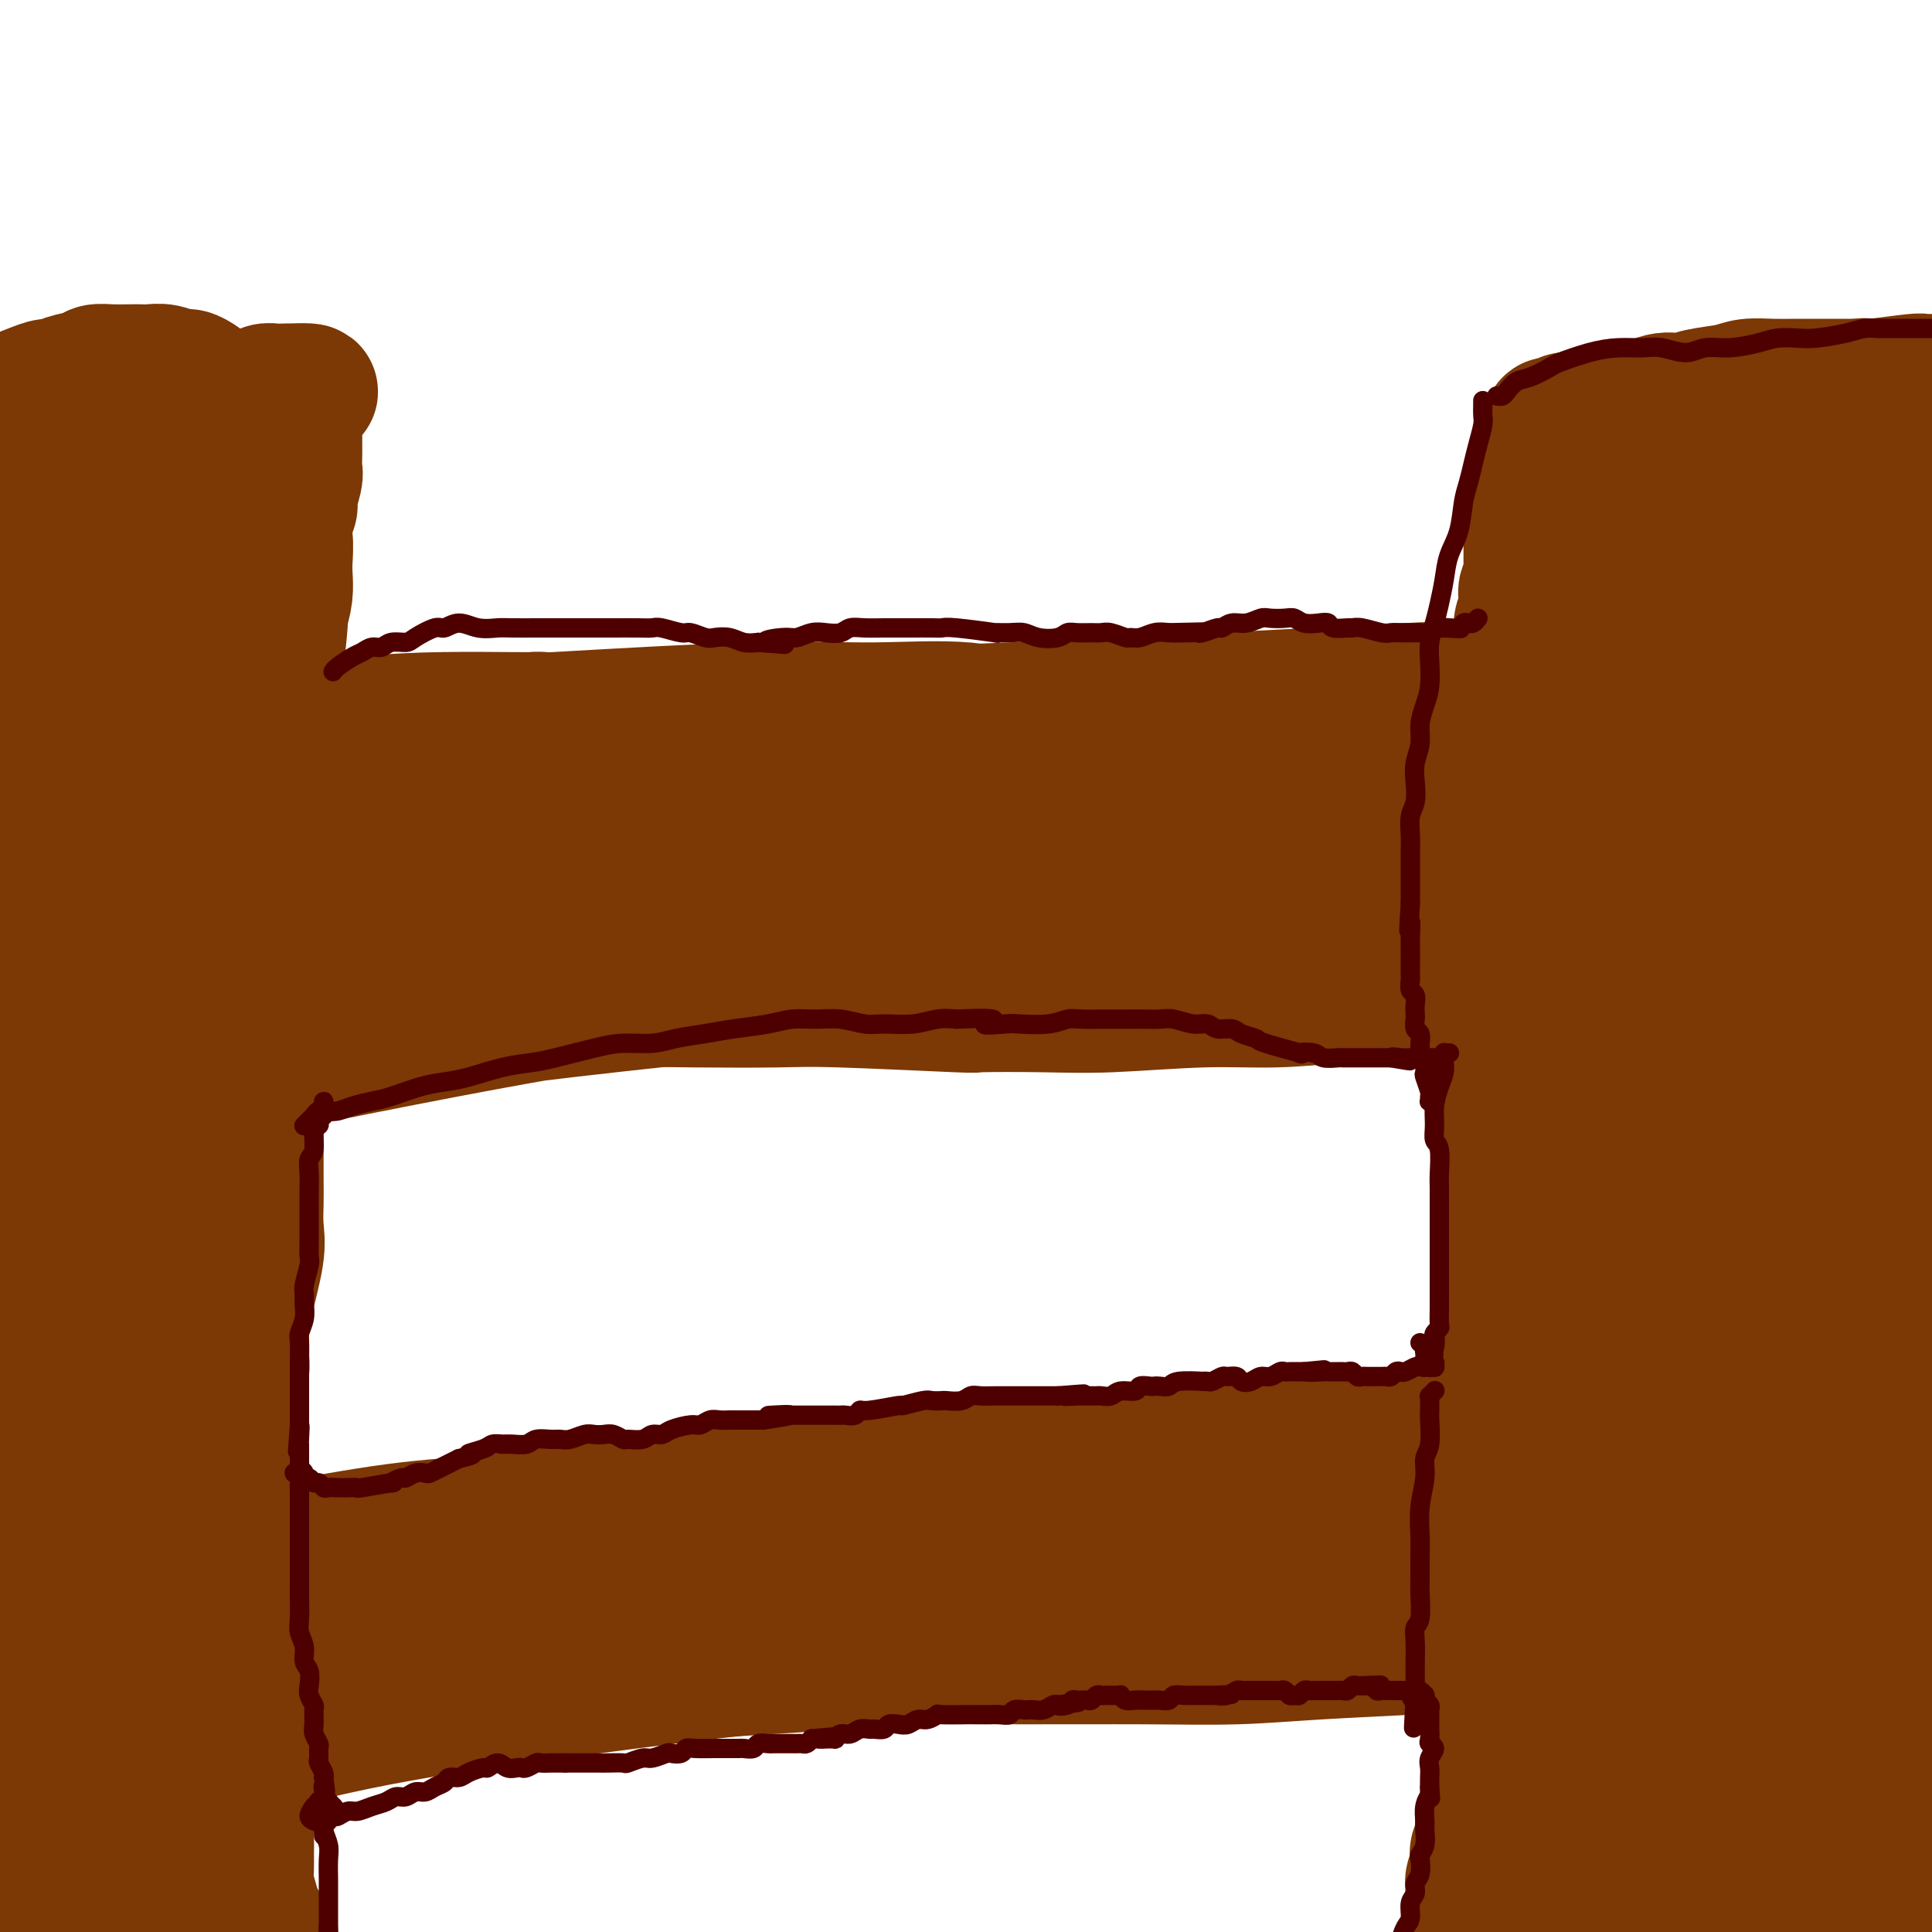 <svg viewBox='0 0 400 400' version='1.1' xmlns='http://www.w3.org/2000/svg' xmlns:xlink='http://www.w3.org/1999/xlink'><g fill='none' stroke='#4E0000' stroke-width='20' stroke-linecap='round' stroke-linejoin='round'><path d='M1,157c0.021,0.032 0.043,0.065 0,0c-0.043,-0.065 -0.150,-0.227 0,0c0.150,0.227 0.557,0.841 1,1c0.443,0.159 0.923,-0.139 1,0c0.077,0.139 -0.250,0.715 0,1c0.250,0.285 1.076,0.280 2,0c0.924,-0.280 1.948,-0.834 3,-1c1.052,-0.166 2.134,0.058 4,0c1.866,-0.058 4.517,-0.398 7,-1c2.483,-0.602 4.798,-1.468 7,-2c2.202,-0.532 4.289,-0.731 8,-1c3.711,-0.269 9.045,-0.608 14,-1c4.955,-0.392 9.532,-0.837 14,-1c4.468,-0.163 8.826,-0.044 15,0c6.174,0.044 14.165,0.012 21,0c6.835,-0.012 12.515,-0.003 18,0c5.485,0.003 10.775,0.001 19,0c8.225,-0.001 19.386,-0.001 28,0c8.614,0.001 14.681,0.004 21,0c6.319,-0.004 12.889,-0.016 22,0c9.111,0.016 20.764,0.061 30,0c9.236,-0.061 16.054,-0.227 23,0c6.946,0.227 14.018,0.848 23,1c8.982,0.152 19.874,-0.167 28,0c8.126,0.167 13.486,0.818 19,1c5.514,0.182 11.181,-0.105 18,0c6.819,0.105 14.788,0.603 21,1c6.212,0.397 10.665,0.694 15,1c4.335,0.306 8.552,0.621 14,1c5.448,0.379 12.128,0.823 17,1c4.872,0.177 7.936,0.089 11,0'/><path d='M425,158c27.375,1.094 12.813,0.829 10,1c-2.813,0.171 6.121,0.779 11,1c4.879,0.221 5.701,0.056 7,0c1.299,-0.056 3.075,-0.001 5,0c1.925,0.001 4.000,-0.051 5,0c1.000,0.051 0.926,0.206 1,0c0.074,-0.206 0.297,-0.772 0,-1c-0.297,-0.228 -1.115,-0.118 -2,0c-0.885,0.118 -1.838,0.244 -3,0c-1.162,-0.244 -2.532,-0.857 -5,-1c-2.468,-0.143 -6.034,0.183 -9,0c-2.966,-0.183 -5.333,-0.874 -8,-1c-2.667,-0.126 -5.633,0.313 -10,0c-4.367,-0.313 -10.133,-1.379 -15,-2c-4.867,-0.621 -8.833,-0.796 -13,-1c-4.167,-0.204 -8.535,-0.437 -15,-1c-6.465,-0.563 -15.027,-1.457 -22,-2c-6.973,-0.543 -12.358,-0.734 -18,-1c-5.642,-0.266 -11.541,-0.605 -20,-1c-8.459,-0.395 -19.477,-0.845 -28,-1c-8.523,-0.155 -14.552,-0.014 -21,0c-6.448,0.014 -13.314,-0.100 -23,0c-9.686,0.100 -22.190,0.414 -32,1c-9.810,0.586 -16.925,1.444 -24,2c-7.075,0.556 -14.110,0.808 -24,2c-9.890,1.192 -22.636,3.322 -32,5c-9.364,1.678 -15.346,2.903 -22,4c-6.654,1.097 -13.979,2.067 -23,4c-9.021,1.933 -19.736,4.828 -28,7c-8.264,2.172 -14.075,3.621 -20,5c-5.925,1.379 -11.962,2.690 -18,4'/><path d='M29,182c-20.856,4.639 -17.497,4.238 -19,5c-1.503,0.762 -7.868,2.688 -12,4c-4.132,1.312 -6.029,2.010 -9,3c-2.971,0.990 -7.014,2.273 -9,3c-1.986,0.727 -1.915,0.898 -2,1c-0.085,0.102 -0.325,0.134 0,0c0.325,-0.134 1.214,-0.434 3,-1c1.786,-0.566 4.467,-1.398 7,-2c2.533,-0.602 4.916,-0.972 9,-2c4.084,-1.028 9.868,-2.712 15,-4c5.132,-1.288 9.611,-2.180 14,-3c4.389,-0.820 8.687,-1.567 16,-3c7.313,-1.433 17.641,-3.552 26,-5c8.359,-1.448 14.749,-2.226 21,-3c6.251,-0.774 12.362,-1.545 21,-3c8.638,-1.455 19.802,-3.594 28,-5c8.198,-1.406 13.429,-2.079 19,-3c5.571,-0.921 11.481,-2.089 18,-3c6.519,-0.911 13.645,-1.566 19,-2c5.355,-0.434 8.937,-0.649 11,-1c2.063,-0.351 2.606,-0.838 3,-1c0.394,-0.162 0.638,0.002 0,0c-0.638,-0.002 -2.157,-0.171 -5,0c-2.843,0.171 -7.009,0.683 -11,1c-3.991,0.317 -7.806,0.441 -15,1c-7.194,0.559 -17.765,1.553 -26,2c-8.235,0.447 -14.132,0.346 -23,1c-8.868,0.654 -20.707,2.062 -30,3c-9.293,0.938 -16.040,1.406 -23,2c-6.960,0.594 -14.131,1.312 -22,2c-7.869,0.688 -16.434,1.344 -25,2'/><path d='M28,171c-30.382,2.170 -16.336,0.597 -13,0c3.336,-0.597 -4.039,-0.216 -8,0c-3.961,0.216 -4.509,0.267 -5,0c-0.491,-0.267 -0.923,-0.854 -1,-1c-0.077,-0.146 0.203,0.147 2,0c1.797,-0.147 5.112,-0.734 8,-1c2.888,-0.266 5.351,-0.211 8,0c2.649,0.211 5.486,0.579 10,1c4.514,0.421 10.706,0.894 16,1c5.294,0.106 9.689,-0.155 14,0c4.311,0.155 8.537,0.724 15,1c6.463,0.276 15.162,0.257 22,0c6.838,-0.257 11.814,-0.754 17,-1c5.186,-0.246 10.581,-0.242 18,-1c7.419,-0.758 16.862,-2.280 24,-3c7.138,-0.720 11.971,-0.639 17,-1c5.029,-0.361 10.254,-1.165 17,-2c6.746,-0.835 15.013,-1.703 21,-2c5.987,-0.297 9.694,-0.024 14,0c4.306,0.024 9.211,-0.201 15,0c5.789,0.201 12.463,0.828 18,1c5.537,0.172 9.939,-0.112 14,0c4.061,0.112 7.783,0.618 13,1c5.217,0.382 11.931,0.639 17,1c5.069,0.361 8.493,0.826 12,1c3.507,0.174 7.097,0.057 12,0c4.903,-0.057 11.118,-0.054 16,0c4.882,0.054 8.432,0.159 12,0c3.568,-0.159 7.153,-0.581 12,-1c4.847,-0.419 10.956,-0.834 16,-1c5.044,-0.166 9.022,-0.083 13,0'/><path d='M394,164c14.500,-0.476 10.251,-0.667 12,-1c1.749,-0.333 9.498,-0.807 15,-1c5.502,-0.193 8.759,-0.104 12,0c3.241,0.104 6.465,0.224 11,0c4.535,-0.224 10.379,-0.791 15,-1c4.621,-0.209 8.018,-0.060 11,0c2.982,0.060 5.548,0.030 9,0c3.452,-0.030 7.789,-0.061 11,0c3.211,0.061 5.295,0.214 7,0c1.705,-0.214 3.032,-0.793 5,-1c1.968,-0.207 4.579,-0.040 6,0c1.421,0.040 1.653,-0.045 2,0c0.347,0.045 0.808,0.220 1,0c0.192,-0.220 0.116,-0.834 0,-1c-0.116,-0.166 -0.271,0.115 -1,0c-0.729,-0.115 -2.031,-0.626 -4,-1c-1.969,-0.374 -4.606,-0.612 -7,-1c-2.394,-0.388 -4.544,-0.926 -7,-1c-2.456,-0.074 -5.219,0.317 -10,0c-4.781,-0.317 -11.581,-1.343 -17,-2c-5.419,-0.657 -9.456,-0.946 -14,-1c-4.544,-0.054 -9.596,0.128 -17,0c-7.404,-0.128 -17.159,-0.567 -25,-1c-7.841,-0.433 -13.767,-0.860 -20,-1c-6.233,-0.140 -12.774,0.007 -22,0c-9.226,-0.007 -21.138,-0.168 -31,0c-9.862,0.168 -17.673,0.664 -25,1c-7.327,0.336 -14.170,0.513 -24,1c-9.830,0.487 -22.646,1.285 -32,2c-9.354,0.715 -15.244,1.347 -22,2c-6.756,0.653 -14.378,1.326 -22,2'/><path d='M211,159c-17.154,1.867 -22.040,3.533 -28,5c-5.960,1.467 -12.993,2.735 -19,4c-6.007,1.265 -10.987,2.525 -17,4c-6.013,1.475 -13.058,3.163 -18,4c-4.942,0.837 -7.781,0.821 -10,1c-2.219,0.179 -3.819,0.552 -5,1c-1.181,0.448 -1.942,0.972 -2,1c-0.058,0.028 0.586,-0.441 2,-1c1.414,-0.559 3.599,-1.207 8,-2c4.401,-0.793 11.019,-1.732 17,-3c5.981,-1.268 11.324,-2.865 17,-4c5.676,-1.135 11.686,-1.810 21,-3c9.314,-1.190 21.932,-2.897 32,-4c10.068,-1.103 17.587,-1.602 26,-2c8.413,-0.398 17.721,-0.694 26,-1c8.279,-0.306 15.528,-0.620 26,-1c10.472,-0.380 24.166,-0.826 34,-1c9.834,-0.174 15.808,-0.078 24,0c8.192,0.078 18.604,0.137 26,0c7.396,-0.137 11.778,-0.470 16,-1c4.222,-0.530 8.284,-1.256 12,-2c3.716,-0.744 7.085,-1.505 9,-2c1.915,-0.495 2.377,-0.722 3,-1c0.623,-0.278 1.407,-0.605 0,-1c-1.407,-0.395 -5.005,-0.858 -9,-1c-3.995,-0.142 -8.386,0.035 -13,0c-4.614,-0.035 -9.452,-0.283 -18,0c-8.548,0.283 -20.807,1.096 -31,2c-10.193,0.904 -18.321,1.897 -27,3c-8.679,1.103 -17.908,2.315 -31,4c-13.092,1.685 -30.046,3.842 -47,6'/><path d='M235,164c-23.004,3.103 -28.013,4.360 -37,6c-8.987,1.640 -21.953,3.665 -37,6c-15.047,2.335 -32.175,4.982 -45,7c-12.825,2.018 -21.347,3.407 -30,5c-8.653,1.593 -17.436,3.390 -27,5c-9.564,1.610 -19.910,3.032 -27,4c-7.090,0.968 -10.926,1.483 -14,2c-3.074,0.517 -5.387,1.036 -7,1c-1.613,-0.036 -2.526,-0.629 -2,-1c0.526,-0.371 2.492,-0.521 5,-1c2.508,-0.479 5.557,-1.288 11,-2c5.443,-0.712 13.281,-1.328 20,-2c6.719,-0.672 12.321,-1.401 18,-2c5.679,-0.599 11.437,-1.069 20,-2c8.563,-0.931 19.933,-2.323 29,-3c9.067,-0.677 15.833,-0.639 23,-1c7.167,-0.361 14.736,-1.120 24,-2c9.264,-0.880 20.225,-1.879 33,-3c12.775,-1.121 27.366,-2.363 34,-3c6.634,-0.637 5.311,-0.668 17,-2c11.689,-1.332 36.391,-3.965 56,-6c19.609,-2.035 34.126,-3.471 42,-4c7.874,-0.529 9.107,-0.151 10,0c0.893,0.151 1.447,0.076 2,0'/></g>
<g fill='none' stroke='#7C3805' stroke-width='28' stroke-linecap='round' stroke-linejoin='round'><path d='M403,145c-0.402,0.082 -0.805,0.165 -1,0c-0.195,-0.165 -0.183,-0.577 -1,-1c-0.817,-0.423 -2.461,-0.856 -5,-1c-2.539,-0.144 -5.971,0.001 -9,0c-3.029,-0.001 -5.655,-0.148 -11,0c-5.345,0.148 -13.410,0.591 -20,1c-6.590,0.409 -11.704,0.784 -17,1c-5.296,0.216 -10.774,0.274 -19,1c-8.226,0.726 -19.202,2.120 -28,3c-8.798,0.880 -15.419,1.247 -22,2c-6.581,0.753 -13.121,1.893 -22,3c-8.879,1.107 -20.098,2.181 -28,3c-7.902,0.819 -12.487,1.383 -17,2c-4.513,0.617 -8.953,1.288 -14,2c-5.047,0.712 -10.699,1.467 -14,2c-3.301,0.533 -4.249,0.846 -5,1c-0.751,0.154 -1.304,0.151 -1,0c0.304,-0.151 1.464,-0.449 4,-1c2.536,-0.551 6.447,-1.354 10,-2c3.553,-0.646 6.748,-1.136 14,-2c7.252,-0.864 18.562,-2.101 28,-3c9.438,-0.899 17.006,-1.459 25,-2c7.994,-0.541 16.416,-1.062 29,-2c12.584,-0.938 29.331,-2.294 42,-3c12.669,-0.706 21.259,-0.764 30,-1c8.741,-0.236 17.634,-0.651 28,-1c10.366,-0.349 22.205,-0.633 30,-1c7.795,-0.367 11.547,-0.817 15,-1c3.453,-0.183 6.606,-0.101 8,0c1.394,0.101 1.029,0.219 -1,0c-2.029,-0.219 -5.723,-0.777 -11,-1c-5.277,-0.223 -12.139,-0.112 -19,0'/><path d='M401,144c-11.249,-0.316 -23.873,-0.605 -36,-1c-12.127,-0.395 -23.757,-0.895 -35,-1c-11.243,-0.105 -22.101,0.186 -39,1c-16.899,0.814 -39.841,2.153 -58,3c-18.159,0.847 -31.536,1.204 -45,2c-13.464,0.796 -27.015,2.031 -45,4c-17.985,1.969 -40.405,4.671 -57,7c-16.595,2.329 -27.366,4.286 -38,6c-10.634,1.714 -21.133,3.186 -32,5c-10.867,1.814 -22.103,3.969 -28,5c-5.897,1.031 -6.454,0.938 -7,1c-0.546,0.062 -1.080,0.280 2,0c3.080,-0.280 9.775,-1.058 16,-2c6.225,-0.942 11.979,-2.048 18,-3c6.021,-0.952 12.310,-1.751 22,-3c9.690,-1.249 22.780,-2.950 33,-4c10.220,-1.050 17.571,-1.450 25,-2c7.429,-0.550 14.935,-1.250 25,-2c10.065,-0.750 22.689,-1.548 32,-2c9.311,-0.452 15.308,-0.556 21,-1c5.692,-0.444 11.078,-1.227 17,-2c5.922,-0.773 12.380,-1.538 16,-2c3.620,-0.462 4.403,-0.623 5,-1c0.597,-0.377 1.007,-0.971 -1,-2c-2.007,-1.029 -6.432,-2.494 -12,-3c-5.568,-0.506 -12.280,-0.052 -19,0c-6.720,0.052 -13.447,-0.298 -25,0c-11.553,0.298 -27.932,1.245 -41,2c-13.068,0.755 -22.826,1.319 -33,2c-10.174,0.681 -20.764,1.480 -32,2c-11.236,0.520 -23.118,0.760 -35,1'/><path d='M15,154c-24.966,1.266 -16.880,0.929 -16,1c0.880,0.071 -5.446,0.548 -7,1c-1.554,0.452 1.665,0.879 5,1c3.335,0.121 6.786,-0.064 11,0c4.214,0.064 9.190,0.379 16,0c6.810,-0.379 15.455,-1.450 23,-2c7.545,-0.550 13.991,-0.578 20,-1c6.009,-0.422 11.579,-1.237 18,-2c6.421,-0.763 13.691,-1.473 18,-2c4.309,-0.527 5.656,-0.872 7,-1c1.344,-0.128 2.686,-0.039 2,0c-0.686,0.039 -3.398,0.027 -7,0c-3.602,-0.027 -8.093,-0.068 -13,0c-4.907,0.068 -10.230,0.246 -18,1c-7.770,0.754 -17.986,2.083 -26,3c-8.014,0.917 -13.826,1.424 -19,2c-5.174,0.576 -9.710,1.223 -18,2c-8.290,0.777 -20.336,1.683 -25,2c-4.664,0.317 -1.948,0.044 -1,0c0.948,-0.044 0.127,0.139 2,0c1.873,-0.139 6.439,-0.602 11,-1c4.561,-0.398 9.117,-0.733 14,-1c4.883,-0.267 10.094,-0.468 19,-1c8.906,-0.532 21.509,-1.396 31,-2c9.491,-0.604 15.872,-0.947 22,-1c6.128,-0.053 12.003,0.184 19,0c6.997,-0.184 15.115,-0.790 20,-1c4.885,-0.210 6.536,-0.025 8,0c1.464,0.025 2.740,-0.109 2,0c-0.740,0.109 -3.497,0.460 -8,1c-4.503,0.540 -10.751,1.270 -17,2'/><path d='M108,155c-6.887,0.781 -12.606,1.235 -23,3c-10.394,1.765 -25.465,4.841 -36,7c-10.535,2.159 -16.533,3.400 -23,5c-6.467,1.600 -13.401,3.557 -17,5c-3.599,1.443 -3.863,2.370 -3,3c0.863,0.630 2.851,0.962 6,1c3.149,0.038 7.457,-0.218 15,-1c7.543,-0.782 18.321,-2.091 28,-3c9.679,-0.909 18.259,-1.418 26,-2c7.741,-0.582 14.642,-1.236 24,-2c9.358,-0.764 21.174,-1.639 29,-2c7.826,-0.361 11.664,-0.210 15,0c3.336,0.210 6.172,0.478 8,1c1.828,0.522 2.650,1.299 2,2c-0.650,0.701 -2.771,1.327 -6,2c-3.229,0.673 -7.566,1.392 -14,2c-6.434,0.608 -14.964,1.104 -26,2c-11.036,0.896 -24.577,2.191 -32,3c-7.423,0.809 -8.729,1.133 -17,2c-8.271,0.867 -23.508,2.278 -33,3c-9.492,0.722 -13.240,0.753 -16,1c-2.760,0.247 -4.532,0.708 -4,1c0.532,0.292 3.369,0.416 7,0c3.631,-0.416 8.055,-1.371 13,-2c4.945,-0.629 10.410,-0.932 20,-2c9.590,-1.068 23.303,-2.902 34,-4c10.697,-1.098 18.377,-1.460 26,-2c7.623,-0.540 15.188,-1.258 25,-2c9.812,-0.742 21.873,-1.507 31,-2c9.127,-0.493 15.322,-0.712 21,-1c5.678,-0.288 10.839,-0.644 16,-1'/><path d='M204,172c31.579,-2.704 17.525,-1.465 13,-1c-4.525,0.465 0.477,0.155 2,0c1.523,-0.155 -0.434,-0.155 -6,0c-5.566,0.155 -14.740,0.466 -24,1c-9.260,0.534 -18.606,1.292 -28,2c-9.394,0.708 -18.835,1.367 -34,3c-15.165,1.633 -36.055,4.240 -52,6c-15.945,1.760 -26.947,2.672 -37,4c-10.053,1.328 -19.159,3.074 -25,4c-5.841,0.926 -8.418,1.034 -8,1c0.418,-0.034 3.830,-0.210 8,-1c4.170,-0.790 9.099,-2.193 19,-4c9.901,-1.807 24.775,-4.016 37,-6c12.225,-1.984 21.800,-3.743 31,-5c9.200,-1.257 18.023,-2.012 29,-3c10.977,-0.988 24.107,-2.210 33,-3c8.893,-0.790 13.547,-1.147 19,-1c5.453,0.147 11.703,0.800 15,1c3.297,0.200 3.639,-0.053 3,0c-0.639,0.053 -2.259,0.413 -5,1c-2.741,0.587 -6.603,1.401 -16,2c-9.397,0.599 -24.329,0.983 -37,2c-12.671,1.017 -23.082,2.667 -33,4c-9.918,1.333 -19.344,2.349 -29,4c-9.656,1.651 -19.541,3.937 -25,5c-5.459,1.063 -6.490,0.904 -7,1c-0.510,0.096 -0.499,0.448 3,0c3.499,-0.448 10.484,-1.698 18,-3c7.516,-1.302 15.562,-2.658 24,-4c8.438,-1.342 17.268,-2.669 29,-4c11.732,-1.331 26.366,-2.665 41,-4'/><path d='M162,174c22.847,-2.848 22.463,-2.467 31,-3c8.537,-0.533 25.995,-1.979 38,-3c12.005,-1.021 18.559,-1.618 26,-2c7.441,-0.382 15.771,-0.550 23,-1c7.229,-0.450 13.357,-1.182 21,-2c7.643,-0.818 16.799,-1.722 23,-2c6.201,-0.278 9.446,0.070 13,0c3.554,-0.070 7.419,-0.557 11,-1c3.581,-0.443 6.880,-0.841 9,-1c2.120,-0.159 3.061,-0.080 4,0c0.939,0.080 1.877,0.160 1,0c-0.877,-0.160 -3.568,-0.561 -7,-1c-3.432,-0.439 -7.604,-0.916 -12,-1c-4.396,-0.084 -9.014,0.227 -18,0c-8.986,-0.227 -22.338,-0.991 -35,-1c-12.662,-0.009 -24.633,0.737 -35,1c-10.367,0.263 -19.132,0.044 -37,1c-17.868,0.956 -44.841,3.087 -58,4c-13.159,0.913 -12.505,0.609 -15,1c-2.495,0.391 -8.139,1.478 -10,2c-1.861,0.522 0.062,0.480 4,0c3.938,-0.480 9.892,-1.399 17,-2c7.108,-0.601 15.369,-0.885 29,-2c13.631,-1.115 32.633,-3.061 49,-4c16.367,-0.939 30.098,-0.872 43,-1c12.902,-0.128 24.975,-0.452 41,0c16.025,0.452 36.001,1.679 50,3c13.999,1.321 22.020,2.736 30,4c7.980,1.264 15.918,2.379 23,4c7.082,1.621 13.309,3.749 16,5c2.691,1.251 1.845,1.626 1,2'/><path d='M438,174c5.776,1.932 0.216,1.261 -6,1c-6.216,-0.261 -13.087,-0.112 -20,0c-6.913,0.112 -13.867,0.187 -21,0c-7.133,-0.187 -14.445,-0.636 -26,-1c-11.555,-0.364 -27.355,-0.644 -40,-1c-12.645,-0.356 -22.137,-0.789 -32,-1c-9.863,-0.211 -20.098,-0.200 -30,0c-9.902,0.200 -19.470,0.591 -25,1c-5.530,0.409 -7.021,0.838 -8,1c-0.979,0.162 -1.445,0.057 1,0c2.445,-0.057 7.803,-0.065 15,0c7.197,0.065 16.235,0.204 25,0c8.765,-0.204 17.257,-0.752 30,-1c12.743,-0.248 29.737,-0.197 43,0c13.263,0.197 22.796,0.540 31,1c8.204,0.460 15.080,1.038 24,2c8.920,0.962 19.883,2.309 24,3c4.117,0.691 1.387,0.726 0,1c-1.387,0.274 -1.432,0.785 -7,1c-5.568,0.215 -16.660,0.132 -28,0c-11.340,-0.132 -22.928,-0.313 -35,0c-12.072,0.313 -24.628,1.120 -45,2c-20.372,0.880 -48.560,1.833 -71,3c-22.440,1.167 -39.133,2.550 -55,4c-15.867,1.450 -30.907,2.969 -46,5c-15.093,2.031 -30.239,4.575 -38,6c-7.761,1.425 -8.138,1.733 -8,2c0.138,0.267 0.789,0.494 7,0c6.211,-0.494 17.980,-1.710 29,-3c11.020,-1.290 21.291,-2.654 33,-4c11.709,-1.346 24.854,-2.673 38,-4'/><path d='M197,192c26.261,-2.145 38.415,-2.008 51,-2c12.585,0.008 25.602,-0.113 37,0c11.398,0.113 21.177,0.461 33,1c11.823,0.539 25.690,1.270 35,2c9.310,0.730 14.065,1.459 18,2c3.935,0.541 7.052,0.893 9,1c1.948,0.107 2.727,-0.032 1,0c-1.727,0.032 -5.961,0.234 -11,0c-5.039,-0.234 -10.885,-0.905 -23,-1c-12.115,-0.095 -30.501,0.384 -47,1c-16.499,0.616 -31.112,1.368 -46,2c-14.888,0.632 -30.051,1.143 -54,3c-23.949,1.857 -56.682,5.060 -82,8c-25.318,2.940 -43.219,5.618 -59,8c-15.781,2.382 -29.440,4.468 -39,6c-9.560,1.532 -15.022,2.508 -14,2c1.022,-0.508 8.526,-2.502 13,-4c4.474,-1.498 5.918,-2.499 14,-5c8.082,-2.501 22.801,-6.502 34,-9c11.199,-2.498 18.877,-3.495 27,-5c8.123,-1.505 16.691,-3.520 28,-5c11.309,-1.480 25.359,-2.427 36,-3c10.641,-0.573 17.873,-0.774 25,-1c7.127,-0.226 14.150,-0.477 21,0c6.850,0.477 13.528,1.681 17,2c3.472,0.319 3.738,-0.248 4,0c0.262,0.248 0.521,1.312 -4,2c-4.521,0.688 -13.820,0.999 -24,2c-10.180,1.001 -21.241,2.693 -33,4c-11.759,1.307 -24.217,2.231 -42,5c-17.783,2.769 -40.892,7.385 -64,12'/><path d='M58,220c-33.695,5.615 -34.434,7.152 -40,9c-5.566,1.848 -15.961,4.008 -21,5c-5.039,0.992 -4.724,0.818 -2,0c2.724,-0.818 7.857,-2.278 14,-4c6.143,-1.722 13.298,-3.707 24,-7c10.702,-3.293 24.952,-7.895 36,-11c11.048,-3.105 18.895,-4.712 26,-6c7.105,-1.288 13.468,-2.258 19,-3c5.532,-0.742 10.231,-1.255 12,-1c1.769,0.255 0.606,1.278 -1,2c-1.606,0.722 -3.655,1.143 -10,2c-6.345,0.857 -16.987,2.152 -26,3c-9.013,0.848 -16.398,1.251 -24,2c-7.602,0.749 -15.420,1.845 -25,3c-9.580,1.155 -20.921,2.369 -28,3c-7.079,0.631 -9.896,0.679 -12,1c-2.104,0.321 -3.495,0.917 -4,1c-0.505,0.083 -0.126,-0.346 1,-1c1.126,-0.654 2.998,-1.535 5,-2c2.002,-0.465 4.136,-0.516 7,-1c2.864,-0.484 6.460,-1.401 9,-2c2.540,-0.599 4.023,-0.879 5,-1c0.977,-0.121 1.447,-0.082 2,0c0.553,0.082 1.190,0.207 1,0c-0.190,-0.207 -1.206,-0.746 -2,-1c-0.794,-0.254 -1.368,-0.222 -3,0c-1.632,0.222 -4.324,0.634 -6,1c-1.676,0.366 -2.336,0.686 -4,1c-1.664,0.314 -4.333,0.623 -6,1c-1.667,0.377 -2.334,0.822 -3,1c-0.666,0.178 -1.333,0.089 -2,0'/><path d='M0,215c-4.478,0.673 -2.674,0.857 -2,1c0.674,0.143 0.217,0.246 0,0c-0.217,-0.246 -0.194,-0.839 0,-1c0.194,-0.161 0.561,0.112 2,0c1.439,-0.112 3.952,-0.607 7,-1c3.048,-0.393 6.632,-0.683 10,-1c3.368,-0.317 6.522,-0.662 12,-1c5.478,-0.338 13.282,-0.669 20,-1c6.718,-0.331 12.352,-0.663 18,-1c5.648,-0.337 11.311,-0.678 19,-1c7.689,-0.322 17.405,-0.623 25,-1c7.595,-0.377 13.068,-0.829 18,-1c4.932,-0.171 9.321,-0.060 15,0c5.679,0.060 12.647,0.068 17,0c4.353,-0.068 6.092,-0.213 13,0c6.908,0.213 18.985,0.785 24,1c5.015,0.215 2.968,0.072 5,0c2.032,-0.072 8.144,-0.075 13,0c4.856,0.075 8.456,0.228 14,0c5.544,-0.228 13.031,-0.836 19,-1c5.969,-0.164 10.419,0.115 15,0c4.581,-0.115 9.292,-0.623 15,-1c5.708,-0.377 12.415,-0.622 18,-1c5.585,-0.378 10.050,-0.890 14,-1c3.950,-0.110 7.384,0.181 12,0c4.616,-0.181 10.414,-0.833 15,-1c4.586,-0.167 7.961,0.151 11,0c3.039,-0.151 5.742,-0.773 9,-1c3.258,-0.227 7.069,-0.061 10,0c2.931,0.061 4.980,0.017 7,0c2.020,-0.017 4.010,-0.009 6,0'/><path d='M381,202c24.753,-1.155 11.135,-1.042 7,-1c-4.135,0.042 1.212,0.012 4,0c2.788,-0.012 3.016,-0.007 4,0c0.984,0.007 2.725,0.016 4,0c1.275,-0.016 2.085,-0.057 3,0c0.915,0.057 1.935,0.211 3,0c1.065,-0.211 2.174,-0.789 3,-1c0.826,-0.211 1.369,-0.057 2,0c0.631,0.057 1.351,0.015 2,0c0.649,-0.015 1.228,-0.004 2,0c0.772,0.004 1.739,0.001 2,0c0.261,-0.001 -0.184,0.001 0,0c0.184,-0.001 0.996,-0.004 1,0c0.004,0.004 -0.800,0.016 -1,0c-0.200,-0.016 0.203,-0.061 0,0c-0.203,0.061 -1.013,0.226 -2,0c-0.987,-0.226 -2.151,-0.844 -3,-1c-0.849,-0.156 -1.383,0.151 -3,0c-1.617,-0.151 -4.319,-0.759 -7,-1c-2.681,-0.241 -5.343,-0.117 -7,0c-1.657,0.117 -2.311,0.225 -7,0c-4.689,-0.225 -13.413,-0.782 -17,-1c-3.587,-0.218 -2.037,-0.097 -3,0c-0.963,0.097 -4.437,0.170 -8,0c-3.563,-0.170 -7.213,-0.581 -10,-1c-2.787,-0.419 -4.711,-0.844 -7,-1c-2.289,-0.156 -4.943,-0.042 -7,0c-2.057,0.042 -3.515,0.011 -5,0c-1.485,-0.011 -2.996,-0.003 -4,0c-1.004,0.003 -1.502,0.002 -2,0'/><path d='M3,327c-0.109,-0.423 -0.217,-0.846 0,-1c0.217,-0.154 0.760,-0.039 1,0c0.240,0.039 0.177,0.004 1,0c0.823,-0.004 2.533,0.024 4,0c1.467,-0.024 2.692,-0.101 4,0c1.308,0.101 2.700,0.381 6,0c3.300,-0.381 8.508,-1.424 13,-2c4.492,-0.576 8.269,-0.684 12,-1c3.731,-0.316 7.418,-0.839 14,-2c6.582,-1.161 16.060,-2.958 24,-4c7.940,-1.042 14.341,-1.328 21,-2c6.659,-0.672 13.576,-1.731 24,-3c10.424,-1.269 24.354,-2.747 36,-4c11.646,-1.253 21.008,-2.282 30,-3c8.992,-0.718 17.616,-1.125 30,-2c12.384,-0.875 28.530,-2.216 41,-3c12.470,-0.784 21.265,-1.010 30,-1c8.735,0.010 17.408,0.255 29,0c11.592,-0.255 26.101,-1.012 37,-1c10.899,0.012 18.188,0.792 25,1c6.812,0.208 13.146,-0.154 21,0c7.854,0.154 17.226,0.826 24,1c6.774,0.174 10.950,-0.148 15,0c4.050,0.148 7.975,0.768 12,1c4.025,0.232 8.149,0.076 11,0c2.851,-0.076 4.430,-0.072 6,0c1.570,0.072 3.133,0.213 4,0c0.867,-0.213 1.039,-0.778 1,-1c-0.039,-0.222 -0.289,-0.101 -1,0c-0.711,0.101 -1.884,0.181 -4,0c-2.116,-0.181 -5.176,-0.623 -8,-1c-2.824,-0.377 -5.412,-0.688 -8,-1'/><path d='M458,298c-4.569,-0.480 -5.993,-0.180 -10,0c-4.007,0.180 -10.597,0.240 -16,0c-5.403,-0.240 -9.621,-0.779 -14,-1c-4.379,-0.221 -8.921,-0.124 -16,0c-7.079,0.124 -16.695,0.274 -25,0c-8.305,-0.274 -15.298,-0.973 -22,-1c-6.702,-0.027 -13.114,0.617 -23,1c-9.886,0.383 -23.245,0.503 -34,1c-10.755,0.497 -18.906,1.369 -27,2c-8.094,0.631 -16.133,1.021 -28,2c-11.867,0.979 -27.564,2.547 -40,4c-12.436,1.453 -21.610,2.789 -31,4c-9.390,1.211 -18.995,2.295 -32,4c-13.005,1.705 -29.410,4.031 -42,6c-12.590,1.969 -21.365,3.582 -30,5c-8.635,1.418 -17.128,2.640 -26,4c-8.872,1.360 -18.122,2.859 -24,4c-5.878,1.141 -8.385,1.923 -10,2c-1.615,0.077 -2.340,-0.551 -3,-1c-0.660,-0.449 -1.257,-0.721 -1,-1c0.257,-0.279 1.367,-0.567 1,-1c-0.367,-0.433 -2.211,-1.012 -3,-1c-0.789,0.012 -0.525,0.616 -1,1c-0.475,0.384 -1.691,0.550 -3,1c-1.309,0.450 -2.710,1.186 -4,2c-1.290,0.814 -2.468,1.708 -3,2c-0.532,0.292 -0.419,-0.019 0,0c0.419,0.019 1.143,0.366 4,0c2.857,-0.366 7.846,-1.445 12,-2c4.154,-0.555 7.473,-0.587 12,-1c4.527,-0.413 10.264,-1.206 16,-2'/><path d='M35,332c11.606,-1.178 18.621,-1.625 26,-2c7.379,-0.375 15.123,-0.680 22,-1c6.877,-0.320 12.889,-0.657 23,-1c10.111,-0.343 24.323,-0.692 36,-1c11.677,-0.308 20.820,-0.573 30,-1c9.180,-0.427 18.399,-1.014 31,-2c12.601,-0.986 28.586,-2.370 41,-3c12.414,-0.630 21.258,-0.507 30,-1c8.742,-0.493 17.383,-1.604 29,-2c11.617,-0.396 26.211,-0.079 37,0c10.789,0.079 17.773,-0.080 25,0c7.227,0.080 14.698,0.400 23,1c8.302,0.600 17.435,1.481 24,2c6.565,0.519 10.562,0.677 14,1c3.438,0.323 6.316,0.813 9,1c2.684,0.187 5.174,0.072 6,0c0.826,-0.072 -0.010,-0.102 -1,0c-0.990,0.102 -2.132,0.336 -5,0c-2.868,-0.336 -7.461,-1.242 -12,-2c-4.539,-0.758 -9.026,-1.366 -13,-2c-3.974,-0.634 -7.437,-1.292 -18,-2c-10.563,-0.708 -28.225,-1.465 -38,-2c-9.775,-0.535 -11.663,-0.848 -17,-1c-5.337,-0.152 -14.123,-0.145 -26,0c-11.877,0.145 -26.844,0.426 -39,1c-12.156,0.574 -21.500,1.442 -31,2c-9.500,0.558 -19.156,0.807 -33,2c-13.844,1.193 -31.876,3.330 -46,5c-14.124,1.670 -24.341,2.873 -34,4c-9.659,1.127 -18.760,2.179 -30,4c-11.240,1.821 -24.620,4.410 -38,7'/><path d='M60,339c-19.991,2.831 -18.968,2.409 -22,3c-3.032,0.591 -10.119,2.197 -16,3c-5.881,0.803 -10.557,0.804 -13,1c-2.443,0.196 -2.654,0.586 -3,1c-0.346,0.414 -0.826,0.852 0,1c0.826,0.148 2.958,0.007 5,0c2.042,-0.007 3.993,0.121 6,0c2.007,-0.121 4.070,-0.490 9,-1c4.930,-0.510 12.727,-1.161 20,-2c7.273,-0.839 14.020,-1.865 21,-3c6.980,-1.135 14.192,-2.378 25,-4c10.808,-1.622 25.213,-3.621 37,-5c11.787,-1.379 20.958,-2.137 30,-3c9.042,-0.863 17.956,-1.832 29,-3c11.044,-1.168 24.219,-2.536 39,-4c14.781,-1.464 31.168,-3.023 40,-4c8.832,-0.977 10.108,-1.372 19,-2c8.892,-0.628 25.401,-1.488 37,-2c11.599,-0.512 18.289,-0.674 25,-1c6.711,-0.326 13.443,-0.816 21,-1c7.557,-0.184 15.938,-0.064 23,0c7.062,0.064 12.806,0.071 16,0c3.194,-0.071 3.837,-0.219 5,0c1.163,0.219 2.845,0.804 3,1c0.155,0.196 -1.219,0.004 -3,0c-1.781,-0.004 -3.970,0.179 -9,0c-5.030,-0.179 -12.900,-0.722 -20,-1c-7.100,-0.278 -13.429,-0.291 -20,0c-6.571,0.291 -13.385,0.886 -24,1c-10.615,0.114 -25.033,-0.253 -40,0c-14.967,0.253 -30.484,1.127 -46,2'/><path d='M254,316c-27.987,0.330 -16.954,0.153 -24,1c-7.046,0.847 -32.171,2.716 -49,4c-16.829,1.284 -25.364,1.982 -35,3c-9.636,1.018 -20.375,2.354 -34,4c-13.625,1.646 -30.138,3.601 -42,5c-11.862,1.399 -19.074,2.243 -26,3c-6.926,0.757 -13.567,1.429 -19,2c-5.433,0.571 -9.658,1.043 -12,1c-2.342,-0.043 -2.801,-0.599 -3,-1c-0.199,-0.401 -0.139,-0.647 0,-1c0.139,-0.353 0.358,-0.814 0,-1c-0.358,-0.186 -1.293,-0.098 -2,0c-0.707,0.098 -1.185,0.207 -3,1c-1.815,0.793 -4.968,2.272 -7,3c-2.032,0.728 -2.944,0.706 -8,2c-5.056,1.294 -14.258,3.902 -18,5c-3.742,1.098 -2.025,0.684 -3,1c-0.975,0.316 -4.641,1.361 -7,2c-2.359,0.639 -3.410,0.873 -4,1c-0.590,0.127 -0.719,0.146 0,0c0.719,-0.146 2.284,-0.458 4,-1c1.716,-0.542 3.581,-1.315 8,-2c4.419,-0.685 11.390,-1.283 17,-2c5.610,-0.717 9.858,-1.555 14,-2c4.142,-0.445 8.179,-0.498 15,-1c6.821,-0.502 16.428,-1.452 24,-2c7.572,-0.548 13.109,-0.694 19,-1c5.891,-0.306 12.136,-0.773 20,-1c7.864,-0.227 17.348,-0.215 25,0c7.652,0.215 13.472,0.633 20,1c6.528,0.367 13.764,0.684 21,1'/><path d='M145,341c21.149,0.453 21.521,1.586 26,2c4.479,0.414 13.065,0.108 20,0c6.935,-0.108 12.219,-0.018 20,0c7.781,0.018 18.059,-0.037 26,0c7.941,0.037 13.546,0.165 19,0c5.454,-0.165 10.758,-0.623 17,-1c6.242,-0.377 13.422,-0.675 19,-1c5.578,-0.325 9.554,-0.679 13,-1c3.446,-0.321 6.362,-0.609 9,-1c2.638,-0.391 5.000,-0.887 6,-1c1.000,-0.113 0.639,0.155 0,0c-0.639,-0.155 -1.557,-0.733 -4,-1c-2.443,-0.267 -6.413,-0.223 -13,0c-6.587,0.223 -15.793,0.625 -21,1c-5.207,0.375 -6.415,0.722 -14,1c-7.585,0.278 -21.548,0.488 -33,1c-11.452,0.512 -20.394,1.328 -29,2c-8.606,0.672 -16.876,1.202 -30,2c-13.124,0.798 -31.101,1.863 -43,3c-11.899,1.137 -17.719,2.344 -31,4c-13.281,1.656 -34.024,3.760 -44,5c-9.976,1.240 -9.185,1.614 -12,2c-2.815,0.386 -9.235,0.782 -13,1c-3.765,0.218 -4.875,0.257 -6,0c-1.125,-0.257 -2.267,-0.810 -3,-1c-0.733,-0.190 -1.058,-0.018 -1,0c0.058,0.018 0.499,-0.120 0,0c-0.499,0.120 -1.938,0.496 -3,1c-1.062,0.504 -1.747,1.136 -3,2c-1.253,0.864 -3.072,1.961 -5,3c-1.928,1.039 -3.964,2.019 -6,3'/><path d='M6,367c-3.480,1.780 -3.180,1.731 -4,2c-0.820,0.269 -2.761,0.857 -4,1c-1.239,0.143 -1.776,-0.159 -2,0c-0.224,0.159 -0.134,0.778 0,1c0.134,0.222 0.313,0.048 1,0c0.687,-0.048 1.883,0.030 3,0c1.117,-0.030 2.154,-0.167 3,0c0.846,0.167 1.501,0.637 2,1c0.499,0.363 0.843,0.618 1,1c0.157,0.382 0.125,0.890 0,1c-0.125,0.110 -0.345,-0.177 -1,0c-0.655,0.177 -1.745,0.818 -3,1c-1.255,0.182 -2.676,-0.095 -4,0c-1.324,0.095 -2.550,0.562 -4,1c-1.450,0.438 -3.125,0.846 -4,1c-0.875,0.154 -0.949,0.055 -1,0c-0.051,-0.055 -0.079,-0.067 0,0c0.079,0.067 0.265,0.213 1,0c0.735,-0.213 2.021,-0.785 3,-1c0.979,-0.215 1.653,-0.073 6,-1c4.347,-0.927 12.368,-2.923 17,-4c4.632,-1.077 5.875,-1.235 9,-2c3.125,-0.765 8.131,-2.137 15,-4c6.869,-1.863 15.602,-4.217 23,-6c7.398,-1.783 13.460,-2.993 19,-4c5.540,-1.007 10.556,-1.809 19,-3c8.444,-1.191 20.315,-2.769 30,-4c9.685,-1.231 17.184,-2.113 25,-3c7.816,-0.887 15.951,-1.777 27,-3c11.049,-1.223 25.014,-2.778 36,-4c10.986,-1.222 18.993,-2.111 27,-3'/><path d='M246,335c29.739,-3.383 22.086,-1.839 27,-2c4.914,-0.161 22.395,-2.025 34,-3c11.605,-0.975 17.334,-1.060 24,-1c6.666,0.060 14.269,0.264 23,0c8.731,-0.264 18.591,-0.996 26,-1c7.409,-0.004 12.367,0.721 17,1c4.633,0.279 8.940,0.112 14,0c5.060,-0.112 10.873,-0.170 15,0c4.127,0.170 6.570,0.568 9,1c2.430,0.432 4.848,0.897 7,1c2.152,0.103 4.037,-0.155 5,0c0.963,0.155 1.002,0.722 1,1c-0.002,0.278 -0.045,0.267 -1,0c-0.955,-0.267 -2.821,-0.790 -5,-1c-2.179,-0.210 -4.669,-0.107 -7,0c-2.331,0.107 -4.501,0.217 -9,0c-4.499,-0.217 -11.326,-0.763 -17,-1c-5.674,-0.237 -10.195,-0.167 -15,0c-4.805,0.167 -9.895,0.431 -17,1c-7.105,0.569 -16.224,1.444 -25,2c-8.776,0.556 -17.210,0.794 -22,1c-4.790,0.206 -5.936,0.381 -10,1c-4.064,0.619 -11.044,1.681 -15,2c-3.956,0.319 -4.887,-0.107 -6,0c-1.113,0.107 -2.408,0.746 -3,1c-0.592,0.254 -0.481,0.124 1,0c1.481,-0.124 4.330,-0.243 7,0c2.670,0.243 5.159,0.849 10,1c4.841,0.151 12.034,-0.152 18,0c5.966,0.152 10.705,0.758 16,1c5.295,0.242 11.148,0.121 17,0'/><path d='M365,340c14.498,0.548 16.242,0.917 20,1c3.758,0.083 9.530,-0.120 14,0c4.470,0.120 7.639,0.564 11,1c3.361,0.436 6.914,0.864 9,1c2.086,0.136 2.704,-0.019 3,0c0.296,0.019 0.268,0.212 -1,0c-1.268,-0.212 -3.778,-0.830 -7,-1c-3.222,-0.170 -7.155,0.108 -11,0c-3.845,-0.108 -7.600,-0.602 -14,-1c-6.400,-0.398 -15.444,-0.700 -23,-1c-7.556,-0.300 -13.624,-0.599 -20,-1c-6.376,-0.401 -13.059,-0.904 -23,-1c-9.941,-0.096 -23.140,0.215 -34,0c-10.860,-0.215 -19.381,-0.957 -28,-1c-8.619,-0.043 -17.335,0.611 -29,1c-11.665,0.389 -26.280,0.511 -37,1c-10.720,0.489 -17.544,1.346 -25,2c-7.456,0.654 -15.544,1.106 -24,2c-8.456,0.894 -17.280,2.230 -31,4c-13.720,1.770 -32.334,3.974 -40,5c-7.666,1.026 -4.382,0.874 -6,1c-1.618,0.126 -8.139,0.532 -12,1c-3.861,0.468 -5.064,1.000 -6,1c-0.936,0.000 -1.606,-0.531 -2,-1c-0.394,-0.469 -0.514,-0.876 -1,-1c-0.486,-0.124 -1.339,0.035 -2,0c-0.661,-0.035 -1.130,-0.263 -3,0c-1.870,0.263 -5.140,1.019 -8,2c-2.860,0.981 -5.308,2.187 -8,3c-2.692,0.813 -5.626,1.232 -9,2c-3.374,0.768 -7.187,1.884 -11,3'/><path d='M10,94c0.229,0.465 0.459,0.930 0,1c-0.459,0.070 -1.605,-0.254 -2,0c-0.395,0.254 -0.038,1.087 0,2c0.038,0.913 -0.242,1.905 0,3c0.242,1.095 1.007,2.293 1,4c-0.007,1.707 -0.786,3.923 -1,6c-0.214,2.077 0.138,4.014 0,6c-0.138,1.986 -0.766,4.022 -1,7c-0.234,2.978 -0.074,6.898 0,10c0.074,3.102 0.062,5.386 0,8c-0.062,2.614 -0.173,5.559 0,8c0.173,2.441 0.631,4.379 1,8c0.369,3.621 0.650,8.925 1,13c0.350,4.075 0.768,6.919 1,10c0.232,3.081 0.280,6.398 0,11c-0.280,4.602 -0.886,10.488 -1,15c-0.114,4.512 0.263,7.648 0,13c-0.263,5.352 -1.165,12.918 -2,19c-0.835,6.082 -1.603,10.679 -2,15c-0.397,4.321 -0.425,8.366 -1,15c-0.575,6.634 -1.699,15.856 -2,21c-0.301,5.144 0.220,6.210 0,11c-0.220,4.790 -1.182,13.304 -2,21c-0.818,7.696 -1.492,14.574 -2,20c-0.508,5.426 -0.850,9.401 -1,14c-0.150,4.599 -0.107,9.821 0,14c0.107,4.179 0.277,7.314 0,12c-0.277,4.686 -1.000,10.924 -1,15c-0.000,4.076 0.722,5.989 1,9c0.278,3.011 0.113,7.118 0,10c-0.113,2.882 -0.175,4.538 0,6c0.175,1.462 0.588,2.731 1,4'/><path d='M-2,425c0.154,11.685 0.041,5.897 0,4c-0.041,-1.897 -0.008,0.098 0,1c0.008,0.902 -0.009,0.713 0,0c0.009,-0.713 0.044,-1.948 0,-3c-0.044,-1.052 -0.165,-1.920 0,-3c0.165,-1.080 0.618,-2.372 1,-5c0.382,-2.628 0.693,-6.592 1,-10c0.307,-3.408 0.609,-6.261 1,-9c0.391,-2.739 0.871,-5.362 2,-10c1.129,-4.638 2.908,-11.289 4,-17c1.092,-5.711 1.497,-10.483 2,-15c0.503,-4.517 1.105,-8.781 2,-16c0.895,-7.219 2.084,-17.393 3,-25c0.916,-7.607 1.559,-12.645 2,-19c0.441,-6.355 0.681,-14.025 1,-21c0.319,-6.975 0.719,-13.255 1,-21c0.281,-7.745 0.443,-16.954 1,-29c0.557,-12.046 1.508,-26.929 2,-35c0.492,-8.071 0.524,-9.331 1,-14c0.476,-4.669 1.396,-12.749 2,-19c0.604,-6.251 0.894,-10.675 1,-17c0.106,-6.325 0.030,-14.553 0,-19c-0.030,-4.447 -0.012,-5.115 0,-8c0.012,-2.885 0.018,-7.989 0,-12c-0.018,-4.011 -0.060,-6.930 0,-9c0.060,-2.070 0.220,-3.290 0,-4c-0.220,-0.710 -0.821,-0.911 -1,-1c-0.179,-0.089 0.066,-0.065 0,0c-0.066,0.065 -0.441,0.171 -1,1c-0.559,0.829 -1.303,2.380 -2,4c-0.697,1.620 -1.349,3.310 -2,5'/><path d='M19,99c-1.346,2.489 -1.710,4.213 -2,6c-0.290,1.787 -0.504,3.639 -1,6c-0.496,2.361 -1.274,5.233 -2,8c-0.726,2.767 -1.402,5.429 -2,8c-0.598,2.571 -1.119,5.052 -2,9c-0.881,3.948 -2.123,9.363 -3,14c-0.877,4.637 -1.387,8.497 -2,12c-0.613,3.503 -1.327,6.651 -2,12c-0.673,5.349 -1.305,12.900 -2,19c-0.695,6.100 -1.455,10.750 -2,15c-0.545,4.250 -0.877,8.101 -1,14c-0.123,5.899 -0.036,13.846 0,20c0.036,6.154 0.022,10.514 0,15c-0.022,4.486 -0.052,9.098 0,15c0.052,5.902 0.187,13.094 0,19c-0.187,5.906 -0.696,10.524 -1,14c-0.304,3.476 -0.403,5.808 -1,13c-0.597,7.192 -1.691,19.244 -2,24c-0.309,4.756 0.166,2.216 0,3c-0.166,0.784 -0.973,4.892 -1,9c-0.027,4.108 0.725,8.217 1,11c0.275,2.783 0.074,4.240 0,6c-0.074,1.760 -0.020,3.822 0,6c0.020,2.178 0.005,4.472 0,6c-0.005,1.528 -0.001,2.292 0,3c0.001,0.708 0.000,1.362 0,2c-0.000,0.638 -0.000,1.259 0,2c0.000,0.741 0.000,1.601 0,2c-0.000,0.399 -0.000,0.338 0,1c0.000,0.662 0.000,2.046 0,3c-0.000,0.954 -0.000,1.477 0,2'/><path d='M-6,398c-0.817,29.703 -0.360,8.959 0,2c0.360,-6.959 0.621,-0.133 1,3c0.379,3.133 0.875,2.573 1,3c0.125,0.427 -0.121,1.842 0,3c0.121,1.158 0.611,2.058 1,3c0.389,0.942 0.679,1.926 1,3c0.321,1.074 0.674,2.238 1,3c0.326,0.762 0.623,1.122 1,2c0.377,0.878 0.832,2.274 1,3c0.168,0.726 0.049,0.781 0,1c-0.049,0.219 -0.027,0.603 0,1c0.027,0.397 0.059,0.808 0,1c-0.059,0.192 -0.209,0.164 0,0c0.209,-0.164 0.778,-0.465 1,-1c0.222,-0.535 0.096,-1.305 0,-2c-0.096,-0.695 -0.163,-1.315 0,-2c0.163,-0.685 0.555,-1.435 1,-3c0.445,-1.565 0.944,-3.947 1,-5c0.056,-1.053 -0.332,-0.778 0,-2c0.332,-1.222 1.384,-3.941 2,-6c0.616,-2.059 0.795,-3.460 1,-5c0.205,-1.540 0.437,-3.221 1,-5c0.563,-1.779 1.457,-3.657 2,-5c0.543,-1.343 0.734,-2.152 1,-3c0.266,-0.848 0.607,-1.737 1,-3c0.393,-1.263 0.838,-2.902 1,-4c0.162,-1.098 0.041,-1.656 0,-2c-0.041,-0.344 -0.001,-0.474 0,-1c0.001,-0.526 -0.038,-1.449 0,-2c0.038,-0.551 0.154,-0.729 0,-1c-0.154,-0.271 -0.577,-0.636 -1,-1'/><path d='M12,373c1.766,-8.377 0.679,-2.818 0,-1c-0.679,1.818 -0.952,-0.103 -1,-1c-0.048,-0.897 0.127,-0.770 0,-1c-0.127,-0.230 -0.556,-0.816 -1,-1c-0.444,-0.184 -0.904,0.034 -1,0c-0.096,-0.034 0.172,-0.320 0,0c-0.172,0.320 -0.785,1.247 -1,2c-0.215,0.753 -0.032,1.332 0,2c0.032,0.668 -0.087,1.424 0,3c0.087,1.576 0.379,3.972 1,6c0.621,2.028 1.569,3.689 2,5c0.431,1.311 0.344,2.270 1,4c0.656,1.730 2.054,4.229 3,6c0.946,1.771 1.440,2.815 2,4c0.560,1.185 1.187,2.511 2,4c0.813,1.489 1.811,3.142 3,4c1.189,0.858 2.567,0.921 3,1c0.433,0.079 -0.080,0.175 0,0c0.080,-0.175 0.754,-0.622 1,-1c0.246,-0.378 0.063,-0.687 0,-1c-0.063,-0.313 -0.006,-0.630 0,-1c0.006,-0.370 -0.040,-0.792 0,-1c0.040,-0.208 0.166,-0.203 0,-1c-0.166,-0.797 -0.622,-2.397 -1,-3c-0.378,-0.603 -0.676,-0.208 -1,-1c-0.324,-0.792 -0.675,-2.769 -1,-4c-0.325,-1.231 -0.626,-1.716 -1,-2c-0.374,-0.284 -0.821,-0.367 -1,-1c-0.179,-0.633 -0.089,-1.817 0,-3'/><path d='M21,391c-0.558,-3.269 0.045,-1.942 0,-2c-0.045,-0.058 -0.740,-1.503 -1,-3c-0.260,-1.497 -0.084,-3.048 0,-4c0.084,-0.952 0.078,-1.307 0,-2c-0.078,-0.693 -0.227,-1.725 0,-3c0.227,-1.275 0.830,-2.792 1,-4c0.170,-1.208 -0.094,-2.107 0,-3c0.094,-0.893 0.547,-1.779 1,-3c0.453,-1.221 0.906,-2.777 1,-4c0.094,-1.223 -0.172,-2.114 0,-3c0.172,-0.886 0.782,-1.767 1,-3c0.218,-1.233 0.044,-2.818 0,-4c-0.044,-1.182 0.041,-1.962 0,-3c-0.041,-1.038 -0.208,-2.335 0,-4c0.208,-1.665 0.791,-3.696 1,-5c0.209,-1.304 0.045,-1.879 0,-4c-0.045,-2.121 0.030,-5.787 0,-8c-0.030,-2.213 -0.164,-2.972 0,-4c0.164,-1.028 0.625,-2.326 1,-4c0.375,-1.674 0.664,-3.725 1,-6c0.336,-2.275 0.720,-4.775 1,-7c0.280,-2.225 0.456,-4.174 1,-6c0.544,-1.826 1.455,-3.528 2,-6c0.545,-2.472 0.724,-5.713 1,-8c0.276,-2.287 0.647,-3.621 1,-5c0.353,-1.379 0.687,-2.805 1,-5c0.313,-2.195 0.606,-5.160 1,-7c0.394,-1.840 0.889,-2.555 1,-4c0.111,-1.445 -0.162,-3.620 0,-6c0.162,-2.380 0.761,-4.966 1,-7c0.239,-2.034 0.120,-3.517 0,-5'/><path d='M37,249c2.078,-12.571 1.274,-6.000 1,-5c-0.274,1.000 -0.018,-3.572 0,-6c0.018,-2.428 -0.203,-2.713 0,-4c0.203,-1.287 0.829,-3.575 1,-6c0.171,-2.425 -0.113,-4.987 0,-7c0.113,-2.013 0.623,-3.476 1,-5c0.377,-1.524 0.622,-3.108 1,-5c0.378,-1.892 0.890,-4.092 1,-6c0.110,-1.908 -0.182,-3.524 0,-5c0.182,-1.476 0.836,-2.814 1,-4c0.164,-1.186 -0.163,-2.221 0,-4c0.163,-1.779 0.817,-4.302 1,-6c0.183,-1.698 -0.106,-2.572 0,-4c0.106,-1.428 0.605,-3.409 1,-5c0.395,-1.591 0.686,-2.790 1,-4c0.314,-1.210 0.651,-2.431 1,-4c0.349,-1.569 0.709,-3.485 1,-5c0.291,-1.515 0.512,-2.627 1,-4c0.488,-1.373 1.244,-3.005 2,-5c0.756,-1.995 1.512,-4.351 2,-6c0.488,-1.649 0.708,-2.590 1,-4c0.292,-1.410 0.656,-3.289 1,-5c0.344,-1.711 0.667,-3.252 1,-5c0.333,-1.748 0.678,-3.702 1,-5c0.322,-1.298 0.623,-1.941 1,-3c0.377,-1.059 0.829,-2.534 1,-4c0.171,-1.466 0.060,-2.923 0,-4c-0.060,-1.077 -0.068,-1.773 0,-3c0.068,-1.227 0.210,-2.984 0,-4c-0.210,-1.016 -0.774,-1.290 -1,-2c-0.226,-0.710 -0.113,-1.855 0,-3'/><path d='M58,107c-0.329,-2.815 -0.651,-1.852 -1,-2c-0.349,-0.148 -0.723,-1.406 -1,-2c-0.277,-0.594 -0.455,-0.525 -1,-1c-0.545,-0.475 -1.456,-1.493 -2,-2c-0.544,-0.507 -0.719,-0.502 -1,-1c-0.281,-0.498 -0.667,-1.498 -1,-2c-0.333,-0.502 -0.614,-0.506 -1,-1c-0.386,-0.494 -0.878,-1.479 -1,-2c-0.122,-0.521 0.126,-0.577 0,-1c-0.126,-0.423 -0.625,-1.212 -1,-2c-0.375,-0.788 -0.624,-1.575 -1,-2c-0.376,-0.425 -0.878,-0.489 -1,-1c-0.122,-0.511 0.137,-1.471 0,-2c-0.137,-0.529 -0.670,-0.629 -1,-1c-0.330,-0.371 -0.458,-1.012 -1,-2c-0.542,-0.988 -1.499,-2.321 -2,-3c-0.501,-0.679 -0.546,-0.704 -1,-1c-0.454,-0.296 -1.315,-0.864 -2,-1c-0.685,-0.136 -1.193,0.160 -2,0c-0.807,-0.160 -1.913,-0.775 -3,-1c-1.087,-0.225 -2.154,-0.061 -3,0c-0.846,0.061 -1.470,0.019 -2,0c-0.530,-0.019 -0.964,-0.017 -2,0c-1.036,0.017 -2.672,0.047 -4,0c-1.328,-0.047 -2.347,-0.171 -3,0c-0.653,0.171 -0.940,0.637 -2,1c-1.060,0.363 -2.892,0.623 -4,1c-1.108,0.377 -1.491,0.871 -2,1c-0.509,0.129 -1.146,-0.106 -2,0c-0.854,0.106 -1.927,0.553 -3,1'/><path d='M7,81c-2.373,0.802 -1.805,0.807 -2,1c-0.195,0.193 -1.151,0.572 -2,1c-0.849,0.428 -1.589,0.903 -2,1c-0.411,0.097 -0.492,-0.184 -1,0c-0.508,0.184 -1.443,0.834 -2,1c-0.557,0.166 -0.735,-0.151 -1,0c-0.265,0.151 -0.616,0.770 -1,1c-0.384,0.230 -0.802,0.072 -1,0c-0.198,-0.072 -0.177,-0.057 0,0c0.177,0.057 0.511,0.155 1,0c0.489,-0.155 1.132,-0.563 2,-1c0.868,-0.437 1.961,-0.902 3,-1c1.039,-0.098 2.026,0.171 3,0c0.974,-0.171 1.937,-0.782 3,-1c1.063,-0.218 2.226,-0.044 4,0c1.774,0.044 4.157,-0.041 6,0c1.843,0.041 3.145,0.207 5,0c1.855,-0.207 4.265,-0.788 6,-1c1.735,-0.212 2.797,-0.057 4,0c1.203,0.057 2.549,0.015 4,0c1.451,-0.015 3.009,-0.003 5,0c1.991,0.003 4.416,-0.003 6,0c1.584,0.003 2.326,0.015 3,0c0.674,-0.015 1.280,-0.057 2,0c0.720,0.057 1.556,0.211 2,0c0.444,-0.211 0.497,-0.789 1,-1c0.503,-0.211 1.454,-0.057 2,0c0.546,0.057 0.685,0.015 1,0c0.315,-0.015 0.804,-0.004 1,0c0.196,0.004 0.098,0.002 0,0'/><path d='M59,81c9.814,-0.396 3.348,0.615 1,1c-2.348,0.385 -0.576,0.143 0,0c0.576,-0.143 -0.042,-0.189 0,0c0.042,0.189 0.743,0.613 1,1c0.257,0.387 0.069,0.736 0,1c-0.069,0.264 -0.018,0.441 0,1c0.018,0.559 0.005,1.499 0,2c-0.005,0.501 -0.002,0.561 0,1c0.002,0.439 0.002,1.256 0,2c-0.002,0.744 -0.004,1.414 0,2c0.004,0.586 0.016,1.087 0,2c-0.016,0.913 -0.061,2.237 0,3c0.061,0.763 0.228,0.963 0,2c-0.228,1.037 -0.849,2.909 -1,4c-0.151,1.091 0.170,1.399 0,2c-0.170,0.601 -0.830,1.495 -1,3c-0.170,1.505 0.151,3.622 0,5c-0.151,1.378 -0.776,2.017 -1,3c-0.224,0.983 -0.049,2.309 0,4c0.049,1.691 -0.027,3.747 0,5c0.027,1.253 0.158,1.705 0,4c-0.158,2.295 -0.605,6.434 -1,9c-0.395,2.566 -0.737,3.559 -1,5c-0.263,1.441 -0.448,3.329 -1,6c-0.552,2.671 -1.472,6.124 -2,8c-0.528,1.876 -0.664,2.174 -1,4c-0.336,1.826 -0.874,5.180 -1,8c-0.126,2.820 0.158,5.105 0,7c-0.158,1.895 -0.760,3.398 -1,5c-0.240,1.602 -0.120,3.301 0,5'/><path d='M50,186c-1.941,14.711 -1.293,6.989 -1,5c0.293,-1.989 0.230,1.755 0,4c-0.230,2.245 -0.629,2.990 -1,5c-0.371,2.010 -0.716,5.285 -1,8c-0.284,2.715 -0.506,4.869 -1,7c-0.494,2.131 -1.259,4.237 -2,7c-0.741,2.763 -1.460,6.181 -2,9c-0.540,2.819 -0.903,5.040 -1,7c-0.097,1.960 0.073,3.661 0,6c-0.073,2.339 -0.387,5.316 -1,8c-0.613,2.684 -1.525,5.075 -2,7c-0.475,1.925 -0.512,3.384 -1,6c-0.488,2.616 -1.427,6.387 -2,9c-0.573,2.613 -0.779,4.067 -1,6c-0.221,1.933 -0.455,4.347 -1,7c-0.545,2.653 -1.399,5.547 -2,8c-0.601,2.453 -0.949,4.465 -1,6c-0.051,1.535 0.194,2.594 0,5c-0.194,2.406 -0.826,6.158 -1,8c-0.174,1.842 0.112,1.775 0,3c-0.112,1.225 -0.622,3.741 -1,7c-0.378,3.259 -0.623,7.260 -1,9c-0.377,1.740 -0.885,1.219 -1,2c-0.115,0.781 0.161,2.866 0,5c-0.161,2.134 -0.761,4.318 -1,6c-0.239,1.682 -0.116,2.861 0,4c0.116,1.139 0.224,2.239 0,4c-0.224,1.761 -0.782,4.183 -1,6c-0.218,1.817 -0.097,3.028 0,4c0.097,0.972 0.171,1.706 0,3c-0.171,1.294 -0.585,3.147 -1,5'/><path d='M23,372c-1.083,11.330 -0.291,4.156 0,2c0.291,-2.156 0.081,0.705 0,2c-0.081,1.295 -0.032,1.024 0,1c0.032,-0.024 0.047,0.198 0,0c-0.047,-0.198 -0.157,-0.816 0,-2c0.157,-1.184 0.581,-2.934 1,-5c0.419,-2.066 0.834,-4.447 1,-6c0.166,-1.553 0.083,-2.276 0,-3'/><path d='M58,181c0.081,-0.007 0.163,-0.013 0,0c-0.163,0.013 -0.569,0.046 -1,0c-0.431,-0.046 -0.885,-0.170 -1,0c-0.115,0.170 0.109,0.633 0,1c-0.109,0.367 -0.551,0.639 -1,1c-0.449,0.361 -0.904,0.811 -1,1c-0.096,0.189 0.167,0.117 0,1c-0.167,0.883 -0.764,2.720 -1,4c-0.236,1.280 -0.112,2.001 0,3c0.112,0.999 0.212,2.274 0,4c-0.212,1.726 -0.736,3.902 -1,6c-0.264,2.098 -0.267,4.119 0,6c0.267,1.881 0.803,3.623 1,6c0.197,2.377 0.053,5.390 0,8c-0.053,2.610 -0.015,4.816 0,7c0.015,2.184 0.006,4.347 0,7c-0.006,2.653 -0.009,5.797 0,8c0.009,2.203 0.032,3.463 0,5c-0.032,1.537 -0.117,3.349 0,5c0.117,1.651 0.438,3.140 0,6c-0.438,2.860 -1.634,7.091 -2,9c-0.366,1.909 0.099,1.495 0,2c-0.099,0.505 -0.762,1.928 -1,3c-0.238,1.072 -0.050,1.793 0,3c0.050,1.207 -0.039,2.900 0,4c0.039,1.100 0.207,1.606 0,3c-0.207,1.394 -0.787,3.675 -1,5c-0.213,1.325 -0.057,1.695 0,3c0.057,1.305 0.015,3.544 0,5c-0.015,1.456 -0.004,2.130 0,3c0.004,0.870 0.002,1.935 0,3'/><path d='M49,303c-0.615,7.427 -0.152,4.494 0,4c0.152,-0.494 -0.008,1.451 0,3c0.008,1.549 0.183,2.701 0,4c-0.183,1.299 -0.725,2.746 -1,4c-0.275,1.254 -0.285,2.315 0,3c0.285,0.685 0.864,0.995 1,2c0.136,1.005 -0.170,2.705 0,4c0.170,1.295 0.816,2.183 1,3c0.184,0.817 -0.094,1.561 0,3c0.094,1.439 0.561,3.572 1,5c0.439,1.428 0.850,2.151 1,3c0.150,0.849 0.040,1.824 0,3c-0.040,1.176 -0.011,2.555 0,4c0.011,1.445 0.003,2.958 0,4c-0.003,1.042 0.000,1.613 0,3c-0.000,1.387 -0.004,3.590 0,5c0.004,1.410 0.015,2.025 0,3c-0.015,0.975 -0.057,2.309 0,4c0.057,1.691 0.212,3.741 0,5c-0.212,1.259 -0.790,1.729 -1,3c-0.210,1.271 -0.053,3.344 0,5c0.053,1.656 0.003,2.895 0,4c-0.003,1.105 0.042,2.077 0,3c-0.042,0.923 -0.170,1.798 0,3c0.170,1.202 0.638,2.731 1,4c0.362,1.269 0.618,2.279 1,3c0.382,0.721 0.890,1.152 1,2c0.110,0.848 -0.177,2.114 0,3c0.177,0.886 0.817,1.392 1,2c0.183,0.608 -0.091,1.316 0,2c0.091,0.684 0.545,1.342 1,2'/><path d='M56,408c0.778,3.355 0.223,2.742 0,3c-0.223,0.258 -0.115,1.389 0,2c0.115,0.611 0.238,0.704 0,1c-0.238,0.296 -0.835,0.794 -1,1c-0.165,0.206 0.104,0.120 0,0c-0.104,-0.120 -0.580,-0.275 -1,-1c-0.420,-0.725 -0.784,-2.021 -1,-3c-0.216,-0.979 -0.284,-1.640 -1,-3c-0.716,-1.360 -2.079,-3.418 -3,-5c-0.921,-1.582 -1.398,-2.686 -2,-4c-0.602,-1.314 -1.328,-2.837 -2,-5c-0.672,-2.163 -1.290,-4.966 -2,-7c-0.710,-2.034 -1.511,-3.297 -2,-5c-0.489,-1.703 -0.666,-3.844 -1,-6c-0.334,-2.156 -0.826,-4.327 -1,-6c-0.174,-1.673 -0.032,-2.847 0,-4c0.032,-1.153 -0.048,-2.286 0,-3c0.048,-0.714 0.222,-1.009 0,-1c-0.222,0.009 -0.840,0.322 -1,1c-0.160,0.678 0.138,1.721 0,3c-0.138,1.279 -0.713,2.795 -1,4c-0.287,1.205 -0.286,2.099 0,4c0.286,1.901 0.857,4.808 1,7c0.143,2.192 -0.143,3.670 0,5c0.143,1.330 0.715,2.511 1,4c0.285,1.489 0.284,3.286 0,4c-0.284,0.714 -0.849,0.346 -1,0c-0.151,-0.346 0.113,-0.670 0,-2c-0.113,-1.330 -0.604,-3.666 -1,-6c-0.396,-2.334 -0.698,-4.667 -1,-7'/><path d='M36,379c-0.467,-3.775 -0.133,-5.712 0,-10c0.133,-4.288 0.067,-10.928 0,-17c-0.067,-6.072 -0.135,-11.577 0,-17c0.135,-5.423 0.475,-10.766 1,-19c0.525,-8.234 1.237,-19.361 2,-28c0.763,-8.639 1.578,-14.792 2,-21c0.422,-6.208 0.451,-12.473 1,-20c0.549,-7.527 1.617,-16.318 2,-23c0.383,-6.682 0.079,-11.256 0,-16c-0.079,-4.744 0.065,-9.657 0,-14c-0.065,-4.343 -0.340,-8.116 -1,-13c-0.660,-4.884 -1.705,-10.880 -2,-15c-0.295,-4.120 0.159,-6.366 0,-10c-0.159,-3.634 -0.929,-8.657 -1,-12c-0.071,-3.343 0.559,-5.006 1,-7c0.441,-1.994 0.692,-4.318 1,-7c0.308,-2.682 0.672,-5.722 1,-8c0.328,-2.278 0.620,-3.795 1,-5c0.380,-1.205 0.848,-2.098 1,-4c0.152,-1.902 -0.012,-4.814 0,-6c0.012,-1.186 0.199,-0.647 0,-1c-0.199,-0.353 -0.786,-1.597 -1,-2c-0.214,-0.403 -0.056,0.035 0,0c0.056,-0.035 0.011,-0.542 0,-1c-0.011,-0.458 0.012,-0.866 0,-1c-0.012,-0.134 -0.058,0.005 0,0c0.058,-0.005 0.222,-0.156 0,0c-0.222,0.156 -0.829,0.619 -1,1c-0.171,0.381 0.094,0.680 0,1c-0.094,0.320 -0.547,0.660 -1,1'/><path d='M42,105c-0.630,0.080 -0.705,1.279 -1,2c-0.295,0.721 -0.810,0.963 -1,1c-0.190,0.037 -0.054,-0.132 0,0c0.054,0.132 0.027,0.566 0,1'/><path d='M356,91c0.324,0.006 0.647,0.013 1,0c0.353,-0.013 0.735,-0.045 2,0c1.265,0.045 3.414,0.168 5,0c1.586,-0.168 2.609,-0.626 5,-1c2.391,-0.374 6.150,-0.664 9,-1c2.850,-0.336 4.792,-0.720 7,-1c2.208,-0.280 4.682,-0.457 8,-1c3.318,-0.543 7.478,-1.452 11,-2c3.522,-0.548 6.404,-0.735 9,-1c2.596,-0.265 4.906,-0.607 8,-1c3.094,-0.393 6.973,-0.837 10,-1c3.027,-0.163 5.203,-0.044 7,0c1.797,0.044 3.215,0.012 5,0c1.785,-0.012 3.939,-0.003 5,0c1.061,0.003 1.031,0.002 1,0'/><path d='M360,87c0.111,0.025 0.222,0.051 0,0c-0.222,-0.051 -0.777,-0.178 -1,0c-0.223,0.178 -0.116,0.662 0,1c0.116,0.338 0.239,0.532 0,1c-0.239,0.468 -0.841,1.212 -1,2c-0.159,0.788 0.123,1.620 0,3c-0.123,1.380 -0.653,3.309 -1,5c-0.347,1.691 -0.512,3.146 -1,5c-0.488,1.854 -1.300,4.109 -2,7c-0.700,2.891 -1.287,6.420 -2,10c-0.713,3.580 -1.552,7.213 -2,11c-0.448,3.787 -0.504,7.729 -1,13c-0.496,5.271 -1.433,11.873 -2,17c-0.567,5.127 -0.766,8.780 -1,12c-0.234,3.220 -0.504,6.007 -1,10c-0.496,3.993 -1.218,9.191 -2,13c-0.782,3.809 -1.624,6.229 -2,9c-0.376,2.771 -0.285,5.895 -1,10c-0.715,4.105 -2.237,9.193 -3,13c-0.763,3.807 -0.767,6.332 -1,9c-0.233,2.668 -0.695,5.478 -1,9c-0.305,3.522 -0.453,7.756 -1,11c-0.547,3.244 -1.494,5.498 -2,8c-0.506,2.502 -0.570,5.252 -1,9c-0.430,3.748 -1.226,8.493 -2,12c-0.774,3.507 -1.527,5.776 -2,8c-0.473,2.224 -0.666,4.403 -1,7c-0.334,2.597 -0.808,5.613 -1,8c-0.192,2.387 -0.103,4.145 0,6c0.103,1.855 0.220,3.807 0,7c-0.220,3.193 -0.777,7.627 -1,11c-0.223,3.373 -0.111,5.687 0,8'/><path d='M324,342c-0.087,7.189 0.695,5.161 1,6c0.305,0.839 0.134,4.545 0,7c-0.134,2.455 -0.229,3.661 0,5c0.229,1.339 0.783,2.813 1,5c0.217,2.187 0.096,5.088 0,7c-0.096,1.912 -0.167,2.835 0,4c0.167,1.165 0.570,2.573 1,4c0.430,1.427 0.885,2.875 1,4c0.115,1.125 -0.110,1.928 0,3c0.110,1.072 0.555,2.412 1,4c0.445,1.588 0.889,3.423 1,5c0.111,1.577 -0.110,2.897 0,4c0.110,1.103 0.551,1.991 1,3c0.449,1.009 0.905,2.139 1,3c0.095,0.861 -0.171,1.452 0,2c0.171,0.548 0.779,1.053 1,2c0.221,0.947 0.055,2.336 0,3c-0.055,0.664 -0.001,0.603 0,1c0.001,0.397 -0.052,1.252 0,2c0.052,0.748 0.210,1.390 0,3c-0.210,1.610 -0.788,4.189 -1,5c-0.212,0.811 -0.057,-0.147 0,0c0.057,0.147 0.014,1.398 0,2c-0.014,0.602 -0.001,0.557 0,1c0.001,0.443 -0.009,1.376 0,2c0.009,0.624 0.036,0.938 0,1c-0.036,0.062 -0.137,-0.130 0,0c0.137,0.130 0.511,0.581 1,1c0.489,0.419 1.093,0.805 2,1c0.907,0.195 2.116,0.199 3,0c0.884,-0.199 1.442,-0.599 2,-1'/><path d='M340,431c2.123,-0.259 3.431,-1.406 5,-2c1.569,-0.594 3.398,-0.634 5,-1c1.602,-0.366 2.976,-1.057 5,-2c2.024,-0.943 4.697,-2.140 7,-3c2.303,-0.860 4.237,-1.385 6,-2c1.763,-0.615 3.356,-1.319 6,-2c2.644,-0.681 6.338,-1.338 9,-2c2.662,-0.662 4.290,-1.328 6,-2c1.710,-0.672 3.501,-1.351 6,-2c2.499,-0.649 5.706,-1.269 8,-2c2.294,-0.731 3.676,-1.573 5,-2c1.324,-0.427 2.590,-0.439 4,-1c1.410,-0.561 2.962,-1.672 4,-2c1.038,-0.328 1.560,0.125 2,0c0.440,-0.125 0.797,-0.830 1,-1c0.203,-0.170 0.252,0.194 0,0c-0.252,-0.194 -0.805,-0.948 -1,-1c-0.195,-0.052 -0.030,0.597 -1,0c-0.970,-0.597 -3.074,-2.441 -4,-3c-0.926,-0.559 -0.675,0.167 -3,-3c-2.325,-3.167 -7.227,-10.228 -9,-13c-1.773,-2.772 -0.418,-1.253 -1,-3c-0.582,-1.747 -3.102,-6.758 -5,-11c-1.898,-4.242 -3.175,-7.716 -5,-14c-1.825,-6.284 -4.198,-15.377 -6,-23c-1.802,-7.623 -3.031,-13.775 -4,-20c-0.969,-6.225 -1.677,-12.524 -2,-20c-0.323,-7.476 -0.262,-16.127 0,-22c0.262,-5.873 0.724,-8.966 1,-12c0.276,-3.034 0.364,-6.010 1,-10c0.636,-3.990 1.818,-8.995 3,-14'/><path d='M383,236c1.174,-10.552 1.610,-7.933 2,-8c0.390,-0.067 0.735,-2.820 1,-4c0.265,-1.180 0.449,-0.788 0,0c-0.449,0.788 -1.532,1.974 -2,3c-0.468,1.026 -0.321,1.894 -1,5c-0.679,3.106 -2.185,8.449 -3,14c-0.815,5.551 -0.940,11.309 -1,18c-0.060,6.691 -0.056,14.316 0,26c0.056,11.684 0.166,27.427 0,39c-0.166,11.573 -0.606,18.975 -1,26c-0.394,7.025 -0.742,13.674 -1,20c-0.258,6.326 -0.427,12.330 -1,16c-0.573,3.670 -1.551,5.007 -2,6c-0.449,0.993 -0.370,1.643 -1,2c-0.630,0.357 -1.967,0.420 -3,-1c-1.033,-1.420 -1.760,-4.325 -3,-7c-1.240,-2.675 -2.994,-5.122 -5,-11c-2.006,-5.878 -4.264,-15.188 -6,-23c-1.736,-7.812 -2.948,-14.126 -4,-19c-1.052,-4.874 -1.942,-8.307 -3,-17c-1.058,-8.693 -2.283,-22.647 -3,-28c-0.717,-5.353 -0.925,-2.107 -1,-3c-0.075,-0.893 -0.015,-5.925 0,-9c0.015,-3.075 -0.013,-4.192 0,-4c0.013,0.192 0.067,1.695 0,4c-0.067,2.305 -0.256,5.414 0,12c0.256,6.586 0.958,16.649 2,25c1.042,8.351 2.424,14.991 4,22c1.576,7.009 3.347,14.387 5,22c1.653,7.613 3.186,15.461 4,20c0.814,4.539 0.907,5.770 1,7'/><path d='M361,389c2.247,11.354 0.864,4.239 0,0c-0.864,-4.239 -1.208,-5.600 -2,-8c-0.792,-2.400 -2.033,-5.838 -3,-9c-0.967,-3.162 -1.661,-6.049 -3,-11c-1.339,-4.951 -3.325,-11.967 -5,-18c-1.675,-6.033 -3.041,-11.082 -4,-16c-0.959,-4.918 -1.512,-9.706 -2,-14c-0.488,-4.294 -0.913,-8.093 -1,-10c-0.087,-1.907 0.163,-1.921 0,-2c-0.163,-0.079 -0.738,-0.225 -1,2c-0.262,2.225 -0.211,6.819 0,12c0.211,5.181 0.582,10.950 1,17c0.418,6.050 0.882,12.383 2,22c1.118,9.617 2.889,22.520 4,31c1.111,8.480 1.562,12.538 2,16c0.438,3.462 0.864,6.327 1,8c0.136,1.673 -0.018,2.155 0,2c0.018,-0.155 0.210,-0.946 0,-1c-0.210,-0.054 -0.820,0.628 -2,-4c-1.180,-4.628 -2.930,-14.565 -4,-19c-1.070,-4.435 -1.461,-3.369 -2,-7c-0.539,-3.631 -1.224,-11.958 -2,-19c-0.776,-7.042 -1.641,-12.800 -2,-18c-0.359,-5.200 -0.212,-9.844 0,-18c0.212,-8.156 0.490,-19.824 1,-29c0.510,-9.176 1.253,-15.859 2,-22c0.747,-6.141 1.499,-11.739 3,-19c1.501,-7.261 3.750,-16.186 5,-22c1.250,-5.814 1.500,-8.518 2,-12c0.500,-3.482 1.250,-7.741 2,-12'/><path d='M353,209c2.073,-12.785 1.257,-12.249 1,-13c-0.257,-0.751 0.047,-2.791 0,-4c-0.047,-1.209 -0.443,-1.587 -1,0c-0.557,1.587 -1.273,5.138 -2,9c-0.727,3.862 -1.465,8.033 -2,13c-0.535,4.967 -0.866,10.729 -1,20c-0.134,9.271 -0.071,22.050 0,31c0.071,8.950 0.149,14.071 0,19c-0.149,4.929 -0.527,9.665 -1,13c-0.473,3.335 -1.041,5.270 -1,6c0.041,0.730 0.692,0.255 1,-1c0.308,-1.255 0.272,-3.291 0,-8c-0.272,-4.709 -0.779,-12.089 -1,-19c-0.221,-6.911 -0.154,-13.351 0,-20c0.154,-6.649 0.397,-13.507 1,-23c0.603,-9.493 1.565,-21.621 3,-31c1.435,-9.379 3.341,-16.009 5,-23c1.659,-6.991 3.069,-14.342 5,-23c1.931,-8.658 4.381,-18.623 6,-25c1.619,-6.377 2.406,-9.168 3,-12c0.594,-2.832 0.995,-5.706 1,-8c0.005,-2.294 -0.386,-4.009 -1,-5c-0.614,-0.991 -1.450,-1.258 -2,-1c-0.550,0.258 -0.813,1.042 -2,4c-1.187,2.958 -3.297,8.092 -5,13c-1.703,4.908 -2.998,9.591 -4,14c-1.002,4.409 -1.710,8.543 -2,13c-0.290,4.457 -0.160,9.236 0,12c0.160,2.764 0.351,3.513 1,4c0.649,0.487 1.757,0.710 3,0c1.243,-0.710 2.622,-2.355 4,-4'/><path d='M362,160c1.825,-1.594 2.886,-3.578 4,-6c1.114,-2.422 2.281,-5.281 4,-9c1.719,-3.719 3.992,-8.298 6,-12c2.008,-3.702 3.753,-6.527 5,-9c1.247,-2.473 1.998,-4.593 3,-7c1.002,-2.407 2.257,-5.099 3,-7c0.743,-1.901 0.975,-3.009 1,-4c0.025,-0.991 -0.157,-1.864 0,-3c0.157,-1.136 0.652,-2.535 0,-2c-0.652,0.535 -2.452,3.003 -3,4c-0.548,0.997 0.157,0.523 0,1c-0.157,0.477 -1.177,1.906 -2,4c-0.823,2.094 -1.448,4.852 -2,7c-0.552,2.148 -1.032,3.687 -2,8c-0.968,4.313 -2.423,11.400 -3,14c-0.577,2.600 -0.274,0.713 0,-1c0.274,-1.713 0.521,-3.253 1,-5c0.479,-1.747 1.189,-3.701 2,-6c0.811,-2.299 1.721,-4.944 3,-8c1.279,-3.056 2.926,-6.523 4,-9c1.074,-2.477 1.576,-3.963 2,-5c0.424,-1.037 0.769,-1.627 1,-2c0.231,-0.373 0.348,-0.531 0,1c-0.348,1.531 -1.161,4.752 -2,8c-0.839,3.248 -1.703,6.523 -3,15c-1.297,8.477 -3.027,22.155 -4,34c-0.973,11.845 -1.189,21.855 -1,31c0.189,9.145 0.782,17.424 1,24c0.218,6.576 0.062,11.450 0,14c-0.062,2.550 -0.031,2.775 0,3'/><path d='M380,233c0.150,11.315 0.525,3.603 1,-1c0.475,-4.603 1.051,-6.099 2,-9c0.949,-2.901 2.271,-7.209 3,-12c0.729,-4.791 0.864,-10.066 2,-19c1.136,-8.934 3.273,-21.528 5,-31c1.727,-9.472 3.046,-15.822 4,-22c0.954,-6.178 1.544,-12.184 2,-17c0.456,-4.816 0.778,-8.441 1,-10c0.222,-1.559 0.343,-1.053 0,-1c-0.343,0.053 -1.151,-0.346 -3,2c-1.849,2.346 -4.740,7.437 -7,13c-2.260,5.563 -3.888,11.599 -6,19c-2.112,7.401 -4.709,16.168 -7,30c-2.291,13.832 -4.275,32.728 -5,46c-0.725,13.272 -0.192,20.919 0,28c0.192,7.081 0.041,13.597 0,20c-0.041,6.403 0.027,12.694 0,16c-0.027,3.306 -0.148,3.627 0,5c0.148,1.373 0.565,3.799 1,0c0.435,-3.799 0.890,-13.822 1,-18c0.110,-4.178 -0.123,-2.512 0,-5c0.123,-2.488 0.603,-9.129 1,-17c0.397,-7.871 0.711,-16.972 1,-25c0.289,-8.028 0.553,-14.981 1,-22c0.447,-7.019 1.078,-14.102 2,-22c0.922,-7.898 2.134,-16.609 3,-22c0.866,-5.391 1.387,-7.461 2,-9c0.613,-1.539 1.319,-2.547 1,-2c-0.319,0.547 -1.663,2.647 -3,6c-1.337,3.353 -2.668,7.958 -4,15c-1.332,7.042 -2.666,16.521 -4,26'/><path d='M374,195c-1.525,16.243 -0.337,34.349 1,48c1.337,13.651 2.824,22.845 4,31c1.176,8.155 2.041,15.269 3,21c0.959,5.731 2.013,10.077 3,12c0.987,1.923 1.908,1.421 3,1c1.092,-0.421 2.354,-0.761 4,-4c1.646,-3.239 3.677,-9.378 5,-15c1.323,-5.622 1.939,-10.728 3,-16c1.061,-5.272 2.568,-10.711 4,-20c1.432,-9.289 2.790,-22.430 4,-33c1.210,-10.570 2.271,-18.571 3,-26c0.729,-7.429 1.124,-14.288 2,-22c0.876,-7.712 2.231,-16.279 3,-22c0.769,-5.721 0.950,-8.598 1,-11c0.050,-2.402 -0.033,-4.330 0,-6c0.033,-1.670 0.182,-3.083 0,-3c-0.182,0.083 -0.694,1.663 -1,1c-0.306,-0.663 -0.406,-3.568 -2,7c-1.594,10.568 -4.683,34.608 -6,46c-1.317,11.392 -0.862,10.136 0,19c0.862,8.864 2.130,27.847 3,41c0.870,13.153 1.342,20.476 2,28c0.658,7.524 1.501,15.249 2,24c0.499,8.751 0.652,18.529 1,25c0.348,6.471 0.889,9.637 1,13c0.111,3.363 -0.208,6.923 0,10c0.208,3.077 0.942,5.670 1,7c0.058,1.330 -0.561,1.397 -1,1c-0.439,-0.397 -0.697,-1.256 -1,-4c-0.303,-2.744 -0.652,-7.372 -1,-12'/><path d='M415,336c-0.941,-4.029 -1.794,-6.600 -2,-9c-0.206,-2.400 0.237,-4.629 0,-8c-0.237,-3.371 -1.152,-7.883 -2,-11c-0.848,-3.117 -1.629,-4.838 -2,-6c-0.371,-1.162 -0.331,-1.764 -1,-1c-0.669,0.764 -2.046,2.896 -3,6c-0.954,3.104 -1.484,7.182 -2,11c-0.516,3.818 -1.016,7.377 -1,13c0.016,5.623 0.548,13.309 1,19c0.452,5.691 0.823,9.388 1,13c0.177,3.612 0.160,7.141 0,11c-0.160,3.859 -0.462,8.049 -1,11c-0.538,2.951 -1.310,4.664 -2,6c-0.690,1.336 -1.296,2.295 -2,3c-0.704,0.705 -1.505,1.156 -2,2c-0.495,0.844 -0.683,2.083 -1,3c-0.317,0.917 -0.764,1.513 -1,2c-0.236,0.487 -0.263,0.863 -1,1c-0.737,0.137 -2.185,0.033 -3,0c-0.815,-0.033 -0.996,0.004 -1,0c-0.004,-0.004 0.168,-0.049 0,0c-0.168,0.049 -0.676,0.193 -1,0c-0.324,-0.193 -0.464,-0.725 -1,-1c-0.536,-0.275 -1.467,-0.295 -2,0c-0.533,0.295 -0.668,0.906 -1,1c-0.332,0.094 -0.863,-0.329 -1,0c-0.137,0.329 0.118,1.408 0,2c-0.118,0.592 -0.609,0.695 -1,1c-0.391,0.305 -0.682,0.813 -1,1c-0.318,0.187 -0.662,0.053 -1,0c-0.338,-0.053 -0.669,-0.027 -1,0'/><path d='M380,406c-1.472,0.563 -1.153,-0.530 -2,-1c-0.847,-0.470 -2.862,-0.318 -4,0c-1.138,0.318 -1.401,0.802 -2,1c-0.599,0.198 -1.535,0.109 -3,0c-1.465,-0.109 -3.459,-0.240 -5,0c-1.541,0.240 -2.629,0.849 -4,1c-1.371,0.151 -3.025,-0.157 -5,0c-1.975,0.157 -4.271,0.778 -6,1c-1.729,0.222 -2.892,0.043 -4,0c-1.108,-0.043 -2.162,0.049 -4,0c-1.838,-0.049 -4.460,-0.238 -6,0c-1.540,0.238 -1.997,0.904 -3,1c-1.003,0.096 -2.552,-0.377 -4,0c-1.448,0.377 -2.797,1.602 -4,2c-1.203,0.398 -2.262,-0.033 -3,0c-0.738,0.033 -1.157,0.531 -2,1c-0.843,0.469 -2.110,0.910 -3,1c-0.890,0.090 -1.404,-0.172 -2,0c-0.596,0.172 -1.273,0.779 -2,1c-0.727,0.221 -1.504,0.055 -2,0c-0.496,-0.055 -0.711,-0.001 -1,0c-0.289,0.001 -0.651,-0.053 -1,0c-0.349,0.053 -0.686,0.211 -1,0c-0.314,-0.211 -0.606,-0.793 -1,-1c-0.394,-0.207 -0.889,-0.040 -1,0c-0.111,0.040 0.163,-0.045 0,0c-0.163,0.045 -0.762,0.222 -1,0c-0.238,-0.222 -0.115,-0.843 0,-1c0.115,-0.157 0.223,0.150 0,0c-0.223,-0.150 -0.778,-0.757 -1,-1c-0.222,-0.243 -0.111,-0.121 0,0'/><path d='M303,411c-1.170,-0.708 0.404,-0.978 1,-1c0.596,-0.022 0.212,0.205 0,0c-0.212,-0.205 -0.254,-0.842 0,-1c0.254,-0.158 0.804,0.165 1,0c0.196,-0.165 0.038,-0.817 0,-1c-0.038,-0.183 0.042,0.102 0,0c-0.042,-0.102 -0.207,-0.589 0,-1c0.207,-0.411 0.787,-0.744 1,-1c0.213,-0.256 0.058,-0.436 0,-1c-0.058,-0.564 -0.019,-1.512 0,-2c0.019,-0.488 0.019,-0.517 0,-1c-0.019,-0.483 -0.057,-1.422 0,-2c0.057,-0.578 0.211,-0.797 0,-1c-0.211,-0.203 -0.785,-0.389 -1,-2c-0.215,-1.611 -0.071,-4.645 0,-6c0.071,-1.355 0.071,-1.030 0,-1c-0.071,0.030 -0.211,-0.236 0,-1c0.211,-0.764 0.773,-2.028 1,-3c0.227,-0.972 0.117,-1.653 0,-2c-0.117,-0.347 -0.243,-0.361 0,-1c0.243,-0.639 0.853,-1.904 1,-3c0.147,-1.096 -0.171,-2.022 0,-3c0.171,-0.978 0.829,-2.009 1,-3c0.171,-0.991 -0.147,-1.941 0,-3c0.147,-1.059 0.757,-2.226 1,-3c0.243,-0.774 0.118,-1.155 0,-2c-0.118,-0.845 -0.227,-2.154 0,-3c0.227,-0.846 0.792,-1.228 1,-2c0.208,-0.772 0.059,-1.935 0,-3c-0.059,-1.065 -0.030,-2.033 0,-3'/><path d='M310,355c1.309,-9.453 1.083,-5.087 1,-4c-0.083,1.087 -0.021,-1.105 0,-3c0.021,-1.895 0.002,-3.493 0,-5c-0.002,-1.507 0.015,-2.921 0,-4c-0.015,-1.079 -0.060,-1.821 0,-3c0.060,-1.179 0.226,-2.794 0,-4c-0.226,-1.206 -0.845,-2.004 -1,-3c-0.155,-0.996 0.155,-2.191 0,-4c-0.155,-1.809 -0.773,-4.234 -1,-6c-0.227,-1.766 -0.062,-2.875 0,-4c0.062,-1.125 0.021,-2.267 0,-4c-0.021,-1.733 -0.021,-4.059 0,-6c0.021,-1.941 0.062,-3.499 0,-5c-0.062,-1.501 -0.227,-2.945 0,-5c0.227,-2.055 0.845,-4.720 1,-7c0.155,-2.280 -0.155,-4.175 0,-5c0.155,-0.825 0.773,-0.580 1,-4c0.227,-3.420 0.061,-10.506 0,-13c-0.061,-2.494 -0.017,-0.398 0,-1c0.017,-0.602 0.008,-3.903 0,-6c-0.008,-2.097 -0.016,-2.990 0,-4c0.016,-1.010 0.056,-2.137 0,-4c-0.056,-1.863 -0.207,-4.462 0,-6c0.207,-1.538 0.773,-2.014 1,-3c0.227,-0.986 0.116,-2.483 0,-4c-0.116,-1.517 -0.238,-3.053 0,-4c0.238,-0.947 0.837,-1.305 1,-2c0.163,-0.695 -0.110,-1.725 0,-3c0.110,-1.275 0.603,-2.793 1,-4c0.397,-1.207 0.699,-2.104 1,-3'/><path d='M315,222c0.869,-11.755 0.040,-4.641 0,-3c-0.040,1.641 0.707,-2.189 1,-4c0.293,-1.811 0.131,-1.603 0,-2c-0.131,-0.397 -0.231,-1.398 0,-3c0.231,-1.602 0.794,-3.804 1,-5c0.206,-1.196 0.056,-1.386 0,-2c-0.056,-0.614 -0.016,-1.652 0,-3c0.016,-1.348 0.009,-3.005 0,-4c-0.009,-0.995 -0.021,-1.329 0,-2c0.021,-0.671 0.073,-1.679 0,-3c-0.073,-1.321 -0.272,-2.955 0,-4c0.272,-1.045 1.016,-1.502 1,-2c-0.016,-0.498 -0.792,-1.038 -1,-2c-0.208,-0.962 0.151,-2.347 0,-3c-0.151,-0.653 -0.811,-0.573 -1,-1c-0.189,-0.427 0.093,-1.360 0,-2c-0.093,-0.640 -0.560,-0.985 -1,-2c-0.440,-1.015 -0.854,-2.698 -1,-4c-0.146,-1.302 -0.025,-2.222 0,-3c0.025,-0.778 -0.046,-1.415 0,-2c0.046,-0.585 0.208,-1.119 0,-2c-0.208,-0.881 -0.788,-2.109 -1,-3c-0.212,-0.891 -0.057,-1.446 0,-2c0.057,-0.554 0.015,-1.107 0,-2c-0.015,-0.893 -0.004,-2.126 0,-3c0.004,-0.874 0.001,-1.389 0,-2c-0.001,-0.611 -0.000,-1.318 0,-2c0.000,-0.682 0.000,-1.337 0,-2c-0.000,-0.663 -0.000,-1.332 0,-2c0.000,-0.668 0.000,-1.334 0,-2'/><path d='M313,144c-0.680,-6.212 -0.379,-3.743 0,-3c0.379,0.743 0.838,-0.241 1,-1c0.162,-0.759 0.028,-1.295 0,-2c-0.028,-0.705 0.049,-1.579 0,-2c-0.049,-0.421 -0.223,-0.388 0,-1c0.223,-0.612 0.844,-1.869 1,-3c0.156,-1.131 -0.154,-2.134 0,-3c0.154,-0.866 0.772,-1.593 1,-2c0.228,-0.407 0.065,-0.494 0,-1c-0.065,-0.506 -0.031,-1.431 0,-2c0.031,-0.569 0.061,-0.782 0,-1c-0.061,-0.218 -0.212,-0.439 0,-1c0.212,-0.561 0.789,-1.460 1,-2c0.211,-0.540 0.057,-0.722 0,-1c-0.057,-0.278 -0.015,-0.652 0,-1c0.015,-0.348 0.004,-0.670 0,-1c-0.004,-0.330 -0.001,-0.670 0,-1c0.001,-0.330 0.000,-0.652 0,-1c-0.000,-0.348 0.000,-0.723 0,-1c-0.000,-0.277 -0.001,-0.455 0,-1c0.001,-0.545 0.004,-1.455 0,-2c-0.004,-0.545 -0.015,-0.724 0,-1c0.015,-0.276 0.057,-0.647 0,-1c-0.057,-0.353 -0.211,-0.686 0,-1c0.211,-0.314 0.789,-0.609 1,-1c0.211,-0.391 0.057,-0.878 0,-1c-0.057,-0.122 -0.015,0.122 0,0c0.015,-0.122 0.004,-0.610 0,-1c-0.004,-0.390 -0.001,-0.682 0,-1c0.001,-0.318 0.000,-0.662 0,-1c-0.000,-0.338 -0.000,-0.669 0,-1'/><path d='M318,102c0.774,-6.675 0.207,-2.362 0,-1c-0.207,1.362 -0.056,-0.225 0,-1c0.056,-0.775 0.015,-0.737 0,-1c-0.015,-0.263 -0.004,-0.827 0,-1c0.004,-0.173 -0.000,0.045 0,0c0.000,-0.045 0.004,-0.352 0,-1c-0.004,-0.648 -0.015,-1.637 0,-2c0.015,-0.363 0.056,-0.101 0,0c-0.056,0.101 -0.210,0.041 0,0c0.210,-0.041 0.785,-0.063 1,0c0.215,0.063 0.070,0.210 0,0c-0.070,-0.210 -0.063,-0.777 0,-1c0.063,-0.223 0.184,-0.102 1,0c0.816,0.102 2.328,0.186 3,0c0.672,-0.186 0.503,-0.642 1,-1c0.497,-0.358 1.658,-0.617 3,-1c1.342,-0.383 2.863,-0.890 4,-1c1.137,-0.110 1.889,0.178 3,0c1.111,-0.178 2.579,-0.822 4,-1c1.421,-0.178 2.794,0.110 4,0c1.206,-0.110 2.245,-0.618 4,-1c1.755,-0.382 4.226,-0.637 6,-1c1.774,-0.363 2.849,-0.832 4,-1c1.151,-0.168 2.376,-0.034 4,0c1.624,0.034 3.645,-0.032 5,0c1.355,0.032 2.044,0.163 3,0c0.956,-0.163 2.181,-0.621 4,-1c1.819,-0.379 4.234,-0.680 6,-1c1.766,-0.320 2.883,-0.660 4,-1'/><path d='M382,84c8.907,-1.190 3.673,-0.165 3,0c-0.673,0.165 3.214,-0.530 5,-1c1.786,-0.470 1.471,-0.714 2,-1c0.529,-0.286 1.900,-0.612 3,-1c1.100,-0.388 1.927,-0.836 3,-1c1.073,-0.164 2.393,-0.043 3,0c0.607,0.043 0.502,0.008 1,0c0.498,-0.008 1.598,0.012 2,0c0.402,-0.012 0.106,-0.056 0,0c-0.106,0.056 -0.024,0.211 0,0c0.024,-0.211 -0.011,-0.788 0,-1c0.011,-0.212 0.070,-0.058 0,0c-0.070,0.058 -0.267,0.019 -1,0c-0.733,-0.019 -2.000,-0.019 -3,0c-1.000,0.019 -1.732,0.057 -2,0c-0.268,-0.057 -0.073,-0.207 -2,0c-1.927,0.207 -5.976,0.773 -8,1c-2.024,0.227 -2.024,0.117 -2,0c0.024,-0.117 0.071,-0.241 -1,0c-1.071,0.241 -3.259,0.848 -5,1c-1.741,0.152 -3.035,-0.152 -4,0c-0.965,0.152 -1.602,0.759 -3,1c-1.398,0.241 -3.557,0.116 -5,0c-1.443,-0.116 -2.171,-0.223 -3,0c-0.829,0.223 -1.759,0.777 -3,1c-1.241,0.223 -2.795,0.116 -4,0c-1.205,-0.116 -2.063,-0.241 -3,0c-0.937,0.241 -1.952,0.848 -3,1c-1.048,0.152 -2.128,-0.151 -3,0c-0.872,0.151 -1.535,0.758 -2,1c-0.465,0.242 -0.733,0.121 -1,0'/><path d='M346,85c-9.135,1.013 -2.973,1.044 -1,1c1.973,-0.044 -0.245,-0.164 -1,0c-0.755,0.164 -0.048,0.611 0,1c0.048,0.389 -0.565,0.719 -1,1c-0.435,0.281 -0.693,0.511 -1,1c-0.307,0.489 -0.663,1.236 -1,2c-0.337,0.764 -0.654,1.546 -1,2c-0.346,0.454 -0.722,0.581 -1,1c-0.278,0.419 -0.457,1.131 -1,2c-0.543,0.869 -1.451,1.895 -2,3c-0.549,1.105 -0.739,2.289 -1,3c-0.261,0.711 -0.592,0.950 -1,2c-0.408,1.050 -0.891,2.910 -1,4c-0.109,1.090 0.157,1.410 0,2c-0.157,0.590 -0.736,1.450 -1,2c-0.264,0.550 -0.213,0.791 -1,4c-0.787,3.209 -2.411,9.388 -3,12c-0.589,2.612 -0.143,1.658 0,2c0.143,0.342 -0.018,1.979 0,3c0.018,1.021 0.215,1.426 0,2c-0.215,0.574 -0.843,1.317 -1,2c-0.157,0.683 0.157,1.306 0,2c-0.157,0.694 -0.785,1.460 -1,2c-0.215,0.540 -0.016,0.854 0,1c0.016,0.146 -0.150,0.123 0,0c0.150,-0.123 0.618,-0.348 1,-1c0.382,-0.652 0.680,-1.731 1,-3c0.320,-1.269 0.663,-2.726 1,-4c0.337,-1.274 0.668,-2.364 1,-4c0.332,-1.636 0.666,-3.818 1,-6'/><path d='M331,124c0.988,-3.534 0.956,-3.869 1,-5c0.044,-1.131 0.162,-3.059 0,-5c-0.162,-1.941 -0.603,-3.897 -1,-5c-0.397,-1.103 -0.750,-1.353 -1,-2c-0.250,-0.647 -0.396,-1.690 -1,-2c-0.604,-0.310 -1.664,0.113 -2,0c-0.336,-0.113 0.054,-0.762 0,-1c-0.054,-0.238 -0.550,-0.064 -1,0c-0.450,0.064 -0.853,0.017 -1,0c-0.147,-0.017 -0.039,-0.005 0,0c0.039,0.005 0.010,0.002 0,0c-0.010,-0.002 -0.002,-0.004 0,0c0.002,0.004 -0.002,0.015 0,0c0.002,-0.015 0.011,-0.057 0,0c-0.011,0.057 -0.041,0.211 0,0c0.041,-0.211 0.152,-0.789 0,-1c-0.152,-0.211 -0.566,-0.057 -1,0c-0.434,0.057 -0.889,0.016 -1,0c-0.111,-0.016 0.120,-0.007 0,0c-0.120,0.007 -0.593,0.013 -1,0c-0.407,-0.013 -0.750,-0.044 -1,0c-0.250,0.044 -0.408,0.162 -1,0c-0.592,-0.162 -1.619,-0.606 -2,-1c-0.381,-0.394 -0.117,-0.738 0,-1c0.117,-0.262 0.088,-0.441 0,-1c-0.088,-0.559 -0.233,-1.498 0,-2c0.233,-0.502 0.846,-0.568 1,-1c0.154,-0.432 -0.151,-1.232 0,-2c0.151,-0.768 0.757,-1.505 1,-2c0.243,-0.495 0.121,-0.747 0,-1'/><path d='M320,92c0.249,-1.554 -0.130,-0.938 0,-1c0.130,-0.062 0.767,-0.801 1,-1c0.233,-0.199 0.062,0.143 0,0c-0.062,-0.143 -0.017,-0.770 0,-1c0.017,-0.230 0.004,-0.062 0,0c-0.004,0.062 -0.001,0.018 0,0c0.001,-0.018 -0.001,-0.008 0,0c0.001,0.008 0.003,0.016 0,0c-0.003,-0.016 -0.012,-0.056 0,0c0.012,0.056 0.043,0.208 0,0c-0.043,-0.208 -0.162,-0.774 0,-1c0.162,-0.226 0.604,-0.111 1,0c0.396,0.111 0.747,0.218 1,0c0.253,-0.218 0.407,-0.760 1,-1c0.593,-0.240 1.624,-0.177 2,0c0.376,0.177 0.095,0.469 2,0c1.905,-0.469 5.995,-1.698 8,-2c2.005,-0.302 1.926,0.323 3,0c1.074,-0.323 3.300,-1.593 5,-2c1.700,-0.407 2.873,0.049 4,0c1.127,-0.049 2.208,-0.601 4,-1c1.792,-0.399 4.297,-0.643 6,-1c1.703,-0.357 2.606,-0.828 4,-1c1.394,-0.172 3.279,-0.046 5,0c1.721,0.046 3.279,0.012 5,0c1.721,-0.012 3.605,-0.003 5,0c1.395,0.003 2.302,0.001 4,0c1.698,-0.001 4.188,-0.000 6,0c1.812,0.000 2.946,0.000 4,0c1.054,-0.000 2.027,-0.000 3,0'/><path d='M394,80c5.940,-0.017 4.790,-0.058 5,0c0.210,0.058 1.782,0.216 3,0c1.218,-0.216 2.084,-0.805 3,-1c0.916,-0.195 1.881,0.004 3,0c1.119,-0.004 2.390,-0.211 3,0c0.610,0.211 0.559,0.840 1,1c0.441,0.160 1.375,-0.149 2,0c0.625,0.149 0.941,0.757 1,1c0.059,0.243 -0.139,0.121 0,0c0.139,-0.121 0.615,-0.242 1,0c0.385,0.242 0.681,0.848 1,1c0.319,0.152 0.663,-0.152 1,0c0.337,0.152 0.668,0.758 1,1c0.332,0.242 0.666,0.121 1,0'/></g>
<g fill='none' stroke='#4E0000' stroke-width='4' stroke-linecap='round' stroke-linejoin='round'><path d='M69,374c0.111,0.113 0.222,0.226 0,0c-0.222,-0.226 -0.777,-0.793 -1,-1c-0.223,-0.207 -0.112,-0.056 0,0c0.112,0.056 0.227,0.015 0,0c-0.227,-0.015 -0.797,-0.004 -1,0c-0.203,0.004 -0.040,0.000 0,0c0.040,-0.000 -0.043,0.003 0,0c0.043,-0.003 0.211,-0.013 0,0c-0.211,0.013 -0.802,0.048 -1,0c-0.198,-0.048 -0.001,-0.180 0,0c0.001,0.180 -0.192,0.670 0,1c0.192,0.330 0.769,0.498 1,1c0.231,0.502 0.114,1.336 0,2c-0.114,0.664 -0.227,1.157 0,2c0.227,0.843 0.793,2.036 1,3c0.207,0.964 0.056,1.697 0,3c-0.056,1.303 -0.015,3.174 0,4c0.015,0.826 0.004,0.606 0,1c-0.004,0.394 -0.001,1.401 0,2c0.001,0.599 0.000,0.790 0,1c-0.000,0.210 -0.000,0.437 0,1c0.000,0.563 0.000,1.460 0,2c-0.000,0.540 -0.000,0.722 0,1c0.000,0.278 0.000,0.653 0,1c-0.000,0.347 -0.000,0.667 0,1c0.000,0.333 0.000,0.678 0,1c-0.000,0.322 -0.000,0.622 0,1c0.000,0.378 0.000,0.833 0,1c-0.000,0.167 -0.000,0.045 0,0c0.000,-0.045 0.000,-0.013 0,0c-0.000,0.013 -0.000,0.006 0,0'/><path d='M68,402c0.311,4.067 0.089,-0.267 0,-2c-0.089,-1.733 -0.044,-0.867 0,0'/><path d='M65,374c-0.510,0.740 -1.019,1.480 -1,2c0.019,0.520 0.568,0.820 1,1c0.432,0.180 0.749,0.240 1,0c0.251,-0.240 0.437,-0.782 1,-1c0.563,-0.218 1.505,-0.114 2,0c0.495,0.114 0.545,0.238 1,0c0.455,-0.238 1.315,-0.838 2,-1c0.685,-0.162 1.195,0.115 2,0c0.805,-0.115 1.906,-0.623 3,-1c1.094,-0.377 2.180,-0.622 3,-1c0.820,-0.378 1.374,-0.889 2,-1c0.626,-0.111 1.323,0.178 2,0c0.677,-0.178 1.332,-0.822 2,-1c0.668,-0.178 1.348,0.111 2,0c0.652,-0.111 1.276,-0.621 2,-1c0.724,-0.379 1.550,-0.628 2,-1c0.450,-0.372 0.525,-0.869 1,-1c0.475,-0.131 1.349,0.104 2,0c0.651,-0.104 1.080,-0.546 2,-1c0.920,-0.454 2.330,-0.920 3,-1c0.670,-0.080 0.599,0.227 1,0c0.401,-0.227 1.272,-0.988 2,-1c0.728,-0.012 1.312,0.725 2,1c0.688,0.275 1.479,0.088 2,0c0.521,-0.088 0.774,-0.076 1,0c0.226,0.076 0.427,0.217 1,0c0.573,-0.217 1.518,-0.790 2,-1c0.482,-0.210 0.500,-0.056 1,0c0.500,0.056 1.481,0.015 2,0c0.519,-0.015 0.577,-0.004 1,0c0.423,0.004 1.212,0.002 2,0'/><path d='M117,365c2.604,0.000 2.114,0.000 2,0c-0.114,-0.000 0.149,-0.000 1,0c0.851,0.000 2.292,0.001 3,0c0.708,-0.001 0.683,-0.004 1,0c0.317,0.004 0.976,0.016 2,0c1.024,-0.016 2.415,-0.061 3,0c0.585,0.061 0.365,0.226 1,0c0.635,-0.226 2.124,-0.844 3,-1c0.876,-0.156 1.137,0.151 2,0c0.863,-0.151 2.326,-0.758 3,-1c0.674,-0.242 0.558,-0.117 1,0c0.442,0.117 1.442,0.228 2,0c0.558,-0.228 0.673,-0.793 1,-1c0.327,-0.207 0.865,-0.055 2,0c1.135,0.055 2.866,0.015 4,0c1.134,-0.015 1.670,-0.003 2,0c0.330,0.003 0.455,-0.003 1,0c0.545,0.003 1.512,0.015 2,0c0.488,-0.015 0.497,-0.057 1,0c0.503,0.057 1.501,0.211 2,0c0.499,-0.211 0.500,-0.789 1,-1c0.500,-0.211 1.500,-0.057 2,0c0.500,0.057 0.501,0.015 1,0c0.499,-0.015 1.496,-0.003 2,0c0.504,0.003 0.516,-0.002 1,0c0.484,0.002 1.439,0.011 2,0c0.561,-0.011 0.728,-0.041 1,0c0.272,0.041 0.649,0.155 1,0c0.351,-0.155 0.675,-0.577 1,-1'/><path d='M168,360c8.235,-0.769 3.323,-0.191 2,0c-1.323,0.191 0.944,-0.005 2,0c1.056,0.005 0.903,0.212 1,0c0.097,-0.212 0.445,-0.842 1,-1c0.555,-0.158 1.319,0.155 2,0c0.681,-0.155 1.281,-0.777 2,-1c0.719,-0.223 1.558,-0.046 2,0c0.442,0.046 0.489,-0.039 1,0c0.511,0.039 1.488,0.203 2,0c0.512,-0.203 0.559,-0.771 1,-1c0.441,-0.229 1.275,-0.118 2,0c0.725,0.118 1.342,0.242 2,0c0.658,-0.242 1.359,-0.849 2,-1c0.641,-0.151 1.224,0.156 2,0c0.776,-0.156 1.744,-0.774 2,-1c0.256,-0.226 -0.201,-0.061 1,0c1.201,0.061 4.061,0.016 5,0c0.939,-0.016 -0.044,-0.005 0,0c0.044,0.005 1.115,0.002 2,0c0.885,-0.002 1.584,-0.004 2,0c0.416,0.004 0.549,0.015 1,0c0.451,-0.015 1.220,-0.057 2,0c0.780,0.057 1.570,0.211 2,0c0.430,-0.211 0.499,-0.788 1,-1c0.501,-0.212 1.433,-0.061 2,0c0.567,0.061 0.768,0.030 1,0c0.232,-0.030 0.495,-0.060 1,0c0.505,0.060 1.251,0.208 2,0c0.749,-0.208 1.500,-0.774 2,-1c0.500,-0.226 0.750,-0.113 1,0'/><path d='M219,353c8.068,-1.099 2.739,-0.347 1,0c-1.739,0.347 0.111,0.289 1,0c0.889,-0.289 0.815,-0.808 1,-1c0.185,-0.192 0.627,-0.055 1,0c0.373,0.055 0.677,0.029 1,0c0.323,-0.029 0.664,-0.060 1,0c0.336,0.060 0.668,0.212 1,0c0.332,-0.212 0.666,-0.789 1,-1c0.334,-0.211 0.668,-0.056 1,0c0.332,0.056 0.663,0.014 1,0c0.337,-0.014 0.681,0.000 1,0c0.319,-0.000 0.613,-0.014 1,0c0.387,0.014 0.868,0.056 1,0c0.132,-0.056 -0.085,-0.211 0,0c0.085,0.211 0.470,0.789 1,1c0.530,0.211 1.203,0.057 2,0c0.797,-0.057 1.718,-0.015 2,0c0.282,0.015 -0.075,0.005 0,0c0.075,-0.005 0.582,-0.005 1,0c0.418,0.005 0.746,0.015 1,0c0.254,-0.015 0.435,-0.057 1,0c0.565,0.057 1.513,0.211 2,0c0.487,-0.211 0.512,-0.789 1,-1c0.488,-0.211 1.440,-0.057 2,0c0.560,0.057 0.727,0.015 1,0c0.273,-0.015 0.650,-0.004 1,0c0.350,0.004 0.671,0.001 1,0c0.329,-0.001 0.665,-0.000 1,0c0.335,0.000 0.667,0.000 1,0c0.333,-0.000 0.667,-0.000 1,0c0.333,0.000 0.667,0.000 1,0'/><path d='M252,351c5.300,-0.326 2.049,-0.140 1,0c-1.049,0.140 0.104,0.234 1,0c0.896,-0.234 1.535,-0.795 2,-1c0.465,-0.205 0.754,-0.055 1,0c0.246,0.055 0.447,0.015 1,0c0.553,-0.015 1.458,-0.004 2,0c0.542,0.004 0.723,0.001 1,0c0.277,-0.001 0.652,-0.001 1,0c0.348,0.001 0.671,0.004 1,0c0.329,-0.004 0.666,-0.015 1,0c0.334,0.015 0.667,0.058 1,0c0.333,-0.058 0.667,-0.215 1,0c0.333,0.215 0.667,0.804 1,1c0.333,0.196 0.667,-0.000 1,0c0.333,0.000 0.667,0.196 1,0c0.333,-0.196 0.667,-0.785 1,-1c0.333,-0.215 0.667,-0.058 1,0c0.333,0.058 0.667,0.015 1,0c0.333,-0.015 0.667,-0.004 1,0c0.333,0.004 0.667,0.001 1,0c0.333,-0.001 0.667,0.001 1,0c0.333,-0.001 0.667,-0.004 1,0c0.333,0.004 0.666,0.015 1,0c0.334,-0.015 0.668,-0.057 1,0c0.332,0.057 0.663,0.211 1,0c0.337,-0.211 0.682,-0.789 1,-1c0.318,-0.211 0.611,-0.057 1,0c0.389,0.057 0.874,0.015 1,0c0.126,-0.015 -0.107,-0.004 0,0c0.107,0.004 0.553,0.002 1,0'/><path d='M283,349c5.035,-0.293 2.124,-0.026 1,0c-1.124,0.026 -0.459,-0.189 0,0c0.459,0.189 0.714,0.783 1,1c0.286,0.217 0.602,0.058 1,0c0.398,-0.058 0.876,-0.016 1,0c0.124,0.016 -0.107,0.004 0,0c0.107,-0.004 0.553,-0.001 1,0c0.447,0.001 0.894,0.000 1,0c0.106,-0.000 -0.130,-0.000 0,0c0.130,0.000 0.626,0.000 1,0c0.374,-0.000 0.625,-0.001 1,0c0.375,0.001 0.875,0.004 1,0c0.125,-0.004 -0.124,-0.015 0,0c0.124,0.015 0.622,0.056 1,0c0.378,-0.056 0.636,-0.208 1,0c0.364,0.208 0.833,0.777 1,1c0.167,0.223 0.031,0.102 0,0c-0.031,-0.102 0.044,-0.183 0,0c-0.044,0.183 -0.208,0.630 0,1c0.208,0.370 0.788,0.661 1,1c0.212,0.339 0.057,0.724 0,1c-0.057,0.276 -0.017,0.441 0,1c0.017,0.559 0.009,1.511 0,2c-0.009,0.489 -0.020,0.515 0,1c0.020,0.485 0.072,1.428 0,2c-0.072,0.572 -0.268,0.772 0,1c0.268,0.228 1.000,0.484 1,1c0.000,0.516 -0.732,1.293 -1,2c-0.268,0.707 -0.072,1.344 0,2c0.072,0.656 0.021,1.330 0,2c-0.021,0.670 -0.010,1.335 0,2'/><path d='M296,370c0.216,3.314 0.255,2.099 0,2c-0.255,-0.099 -0.804,0.919 -1,2c-0.196,1.081 -0.039,2.224 0,3c0.039,0.776 -0.041,1.184 0,2c0.041,0.816 0.203,2.039 0,3c-0.203,0.961 -0.771,1.661 -1,2c-0.229,0.339 -0.118,0.316 0,1c0.118,0.684 0.243,2.074 0,3c-0.243,0.926 -0.852,1.388 -1,2c-0.148,0.612 0.167,1.375 0,2c-0.167,0.625 -0.814,1.113 -1,2c-0.186,0.887 0.090,2.174 0,3c-0.090,0.826 -0.545,1.190 -1,2c-0.455,0.810 -0.910,2.066 -1,3c-0.090,0.934 0.186,1.545 0,2c-0.186,0.455 -0.834,0.752 -1,1c-0.166,0.248 0.149,0.445 0,1c-0.149,0.555 -0.761,1.466 -1,2c-0.239,0.534 -0.106,0.691 0,1c0.106,0.309 0.186,0.770 0,1c-0.186,0.230 -0.638,0.230 -1,0c-0.362,-0.230 -0.633,-0.691 -1,-1c-0.367,-0.309 -0.830,-0.468 -1,-1c-0.170,-0.532 -0.049,-1.438 0,-2c0.049,-0.562 0.024,-0.781 0,-1'/><path d='M297,288c-0.002,0.002 -0.004,0.005 0,0c0.004,-0.005 0.015,-0.016 0,0c-0.015,0.016 -0.057,0.059 0,0c0.057,-0.059 0.211,-0.219 0,0c-0.211,0.219 -0.789,0.818 -1,1c-0.211,0.182 -0.055,-0.054 0,0c0.055,0.054 0.011,0.397 0,1c-0.011,0.603 0.012,1.464 0,2c-0.012,0.536 -0.060,0.746 0,2c0.060,1.254 0.226,3.553 0,5c-0.226,1.447 -0.845,2.041 -1,3c-0.155,0.959 0.155,2.284 0,4c-0.155,1.716 -0.774,3.822 -1,6c-0.226,2.178 -0.060,4.429 0,6c0.060,1.571 0.012,2.461 0,4c-0.012,1.539 0.011,3.726 0,5c-0.011,1.274 -0.055,1.633 0,3c0.055,1.367 0.211,3.741 0,5c-0.211,1.259 -0.789,1.402 -1,2c-0.211,0.598 -0.057,1.651 0,3c0.057,1.349 0.015,2.995 0,4c-0.015,1.005 -0.004,1.368 0,2c0.004,0.632 0.001,1.531 0,2c-0.001,0.469 -0.000,0.508 0,1c0.000,0.492 0.000,1.438 0,2c-0.000,0.562 -0.000,0.740 0,1c0.000,0.260 0.000,0.603 0,1c-0.000,0.397 -0.000,0.849 0,1c0.000,0.151 0.000,0.002 0,0c-0.000,-0.002 -0.000,0.142 0,0c0.000,-0.142 0.000,-0.571 0,-1'/><path d='M293,353c-0.631,9.821 -0.208,1.875 0,-1c0.208,-2.875 0.202,-0.679 0,0c-0.202,0.679 -0.601,-0.161 -1,-1'/><path d='M62,305c-0.431,-0.007 -0.862,-0.014 -1,0c-0.138,0.014 0.015,0.048 0,0c-0.015,-0.048 -0.200,-0.178 0,0c0.200,0.178 0.786,0.666 1,1c0.214,0.334 0.057,0.515 0,1c-0.057,0.485 -0.015,1.273 0,2c0.015,0.727 0.004,1.391 0,2c-0.004,0.609 -0.001,1.163 0,2c0.001,0.837 0.000,1.957 0,3c-0.000,1.043 -0.000,2.011 0,3c0.000,0.989 0.000,2.001 0,3c-0.000,0.999 -0.001,1.986 0,3c0.001,1.014 0.004,2.056 0,3c-0.004,0.944 -0.016,1.790 0,3c0.016,1.210 0.061,2.784 0,4c-0.061,1.216 -0.226,2.073 0,3c0.226,0.927 0.844,1.925 1,3c0.156,1.075 -0.151,2.229 0,3c0.151,0.771 0.758,1.160 1,2c0.242,0.840 0.118,2.130 0,3c-0.118,0.870 -0.229,1.321 0,2c0.229,0.679 0.797,1.586 1,2c0.203,0.414 0.040,0.333 0,1c-0.040,0.667 0.042,2.081 0,3c-0.042,0.919 -0.208,1.345 0,2c0.208,0.655 0.792,1.541 1,2c0.208,0.459 0.042,0.490 0,1c-0.042,0.510 0.040,1.497 0,2c-0.040,0.503 -0.203,0.520 0,1c0.203,0.480 0.772,1.423 1,2c0.228,0.577 0.114,0.789 0,1'/><path d='M67,368c0.774,5.046 0.207,2.663 0,2c-0.207,-0.663 -0.056,0.396 0,1c0.056,0.604 0.015,0.754 0,1c-0.015,0.246 -0.004,0.587 0,1c0.004,0.413 0.001,0.899 0,1c-0.001,0.101 -0.000,-0.184 0,0c0.000,0.184 0.000,0.838 0,1c-0.000,0.162 -0.000,-0.167 0,0c0.000,0.167 0.000,0.829 0,1c-0.000,0.171 -0.000,-0.150 0,0c0.000,0.150 0.000,0.771 0,1c-0.000,0.229 -0.000,0.065 0,0c0.000,-0.065 0.000,-0.033 0,0c-0.000,0.033 -0.000,0.065 0,0c0.000,-0.065 0.000,-0.227 0,0c-0.000,0.227 -0.000,0.845 0,1c0.000,0.155 0.000,-0.151 0,0c-0.000,0.151 -0.000,0.758 0,1c0.000,0.242 0.000,0.118 0,0c-0.000,-0.118 -0.000,-0.232 0,0c0.000,0.232 0.000,0.809 0,1c-0.000,0.191 -0.001,-0.004 0,0c0.001,0.004 0.005,0.208 0,0c-0.005,-0.208 -0.018,-0.826 0,-1c0.018,-0.174 0.067,0.098 0,0c-0.067,-0.098 -0.249,-0.565 0,-1c0.249,-0.435 0.928,-0.839 1,-1c0.072,-0.161 -0.464,-0.081 -1,0'/><path d='M67,231c0.001,-0.443 0.001,-0.886 0,-1c-0.001,-0.114 -0.004,0.102 0,0c0.004,-0.102 0.015,-0.522 0,-1c-0.015,-0.478 -0.057,-1.015 0,-1c0.057,0.015 0.212,0.582 0,1c-0.212,0.418 -0.793,0.686 -1,1c-0.207,0.314 -0.040,0.672 0,1c0.040,0.328 -0.046,0.625 0,1c0.046,0.375 0.222,0.826 0,1c-0.222,0.174 -0.844,0.069 -1,1c-0.156,0.931 0.154,2.896 0,4c-0.154,1.104 -0.773,1.348 -1,2c-0.227,0.652 -0.061,1.714 0,3c0.061,1.286 0.016,2.796 0,4c-0.016,1.204 -0.003,2.102 0,3c0.003,0.898 -0.003,1.795 0,3c0.003,1.205 0.015,2.718 0,4c-0.015,1.282 -0.057,2.335 0,3c0.057,0.665 0.212,0.943 0,2c-0.212,1.057 -0.793,2.892 -1,4c-0.207,1.108 -0.041,1.488 0,2c0.041,0.512 -0.041,1.156 0,2c0.041,0.844 0.207,1.889 0,3c-0.207,1.111 -0.788,2.289 -1,3c-0.212,0.711 -0.057,0.957 0,2c0.057,1.043 0.015,2.884 0,4c-0.015,1.116 -0.004,1.506 0,2c0.004,0.494 0.001,1.091 0,2c-0.001,0.909 -0.000,2.130 0,3c0.000,0.870 0.000,1.388 0,2c-0.000,0.612 -0.000,1.318 0,2c0.000,0.682 0.000,1.341 0,2'/><path d='M62,295c-0.774,10.478 -0.207,3.175 0,1c0.207,-2.175 0.056,0.780 0,2c-0.056,1.220 -0.015,0.704 0,1c0.015,0.296 0.004,1.404 0,2c-0.004,0.596 -0.002,0.681 0,1c0.002,0.319 0.005,0.873 0,1c-0.005,0.127 -0.016,-0.172 0,0c0.016,0.172 0.060,0.816 0,1c-0.060,0.184 -0.223,-0.090 0,0c0.223,0.090 0.833,0.545 1,1c0.167,0.455 -0.110,0.910 0,1c0.110,0.090 0.606,-0.186 1,0c0.394,0.186 0.686,0.834 1,1c0.314,0.166 0.650,-0.152 1,0c0.350,0.152 0.715,0.772 1,1c0.285,0.228 0.491,0.062 1,0c0.509,-0.062 1.322,-0.021 2,0c0.678,0.021 1.220,0.021 2,0c0.780,-0.021 1.799,-0.062 2,0c0.201,0.062 -0.417,0.228 1,0c1.417,-0.228 4.869,-0.849 6,-1c1.131,-0.151 -0.058,0.170 0,0c0.058,-0.170 1.363,-0.829 2,-1c0.637,-0.171 0.608,0.147 1,0c0.392,-0.147 1.207,-0.760 2,-1c0.793,-0.240 1.563,-0.106 2,0c0.437,0.106 0.540,0.183 1,0c0.460,-0.183 1.278,-0.626 2,-1c0.722,-0.374 1.349,-0.678 2,-1c0.651,-0.322 1.325,-0.661 2,-1'/><path d='M95,302c4.628,-1.110 2.197,-0.886 2,-1c-0.197,-0.114 1.838,-0.565 3,-1c1.162,-0.435 1.451,-0.852 2,-1c0.549,-0.148 1.358,-0.025 2,0c0.642,0.025 1.117,-0.046 2,0c0.883,0.046 2.175,0.209 3,0c0.825,-0.209 1.183,-0.792 2,-1c0.817,-0.208 2.091,-0.042 3,0c0.909,0.042 1.451,-0.041 2,0c0.549,0.041 1.105,0.206 2,0c0.895,-0.206 2.128,-0.783 3,-1c0.872,-0.217 1.384,-0.072 2,0c0.616,0.072 1.338,0.073 2,0c0.662,-0.073 1.265,-0.220 2,0c0.735,0.220 1.601,0.806 2,1c0.399,0.194 0.331,-0.003 1,0c0.669,0.003 2.073,0.207 3,0c0.927,-0.207 1.375,-0.825 2,-1c0.625,-0.175 1.427,0.093 2,0c0.573,-0.093 0.916,-0.547 2,-1c1.084,-0.453 2.910,-0.906 4,-1c1.090,-0.094 1.443,0.171 2,0c0.557,-0.171 1.318,-0.778 2,-1c0.682,-0.222 1.285,-0.060 2,0c0.715,0.060 1.542,0.016 2,0c0.458,-0.016 0.545,-0.004 1,0c0.455,0.004 1.276,0.001 2,0c0.724,-0.001 1.350,-0.000 2,0c0.650,0.000 1.325,0.000 2,0'/><path d='M158,294c10.163,-1.464 4.071,-1.124 2,-1c-2.071,0.124 -0.121,0.033 1,0c1.121,-0.033 1.413,-0.009 2,0c0.587,0.009 1.471,0.002 2,0c0.529,-0.002 0.704,-0.001 1,0c0.296,0.001 0.713,0.000 1,0c0.287,-0.000 0.444,0.000 1,0c0.556,-0.000 1.510,-0.000 2,0c0.490,0.000 0.516,0.001 1,0c0.484,-0.001 1.425,-0.004 2,0c0.575,0.004 0.782,0.016 1,0c0.218,-0.016 0.445,-0.061 1,0c0.555,0.061 1.437,0.228 2,0c0.563,-0.228 0.805,-0.849 1,-1c0.195,-0.151 0.341,0.170 2,0c1.659,-0.170 4.830,-0.830 6,-1c1.170,-0.170 0.339,0.150 1,0c0.661,-0.150 2.814,-0.771 4,-1c1.186,-0.229 1.406,-0.065 2,0c0.594,0.065 1.562,0.032 2,0c0.438,-0.032 0.348,-0.061 1,0c0.652,0.061 2.048,0.212 3,0c0.952,-0.212 1.460,-0.789 2,-1c0.540,-0.211 1.111,-0.057 2,0c0.889,0.057 2.096,0.015 3,0c0.904,-0.015 1.505,-0.004 2,0c0.495,0.004 0.885,0.001 2,0c1.115,-0.001 2.954,-0.000 4,0c1.046,0.000 1.299,0.000 2,0c0.701,-0.000 1.851,-0.000 3,0'/><path d='M219,289c9.777,-0.773 3.719,-0.207 2,0c-1.719,0.207 0.900,0.055 2,0c1.100,-0.055 0.679,-0.014 1,0c0.321,0.014 1.383,-0.000 2,0c0.617,0.000 0.789,0.015 1,0c0.211,-0.015 0.461,-0.060 1,0c0.539,0.060 1.366,0.226 2,0c0.634,-0.226 1.073,-0.845 2,-1c0.927,-0.155 2.341,0.154 3,0c0.659,-0.154 0.562,-0.772 1,-1c0.438,-0.228 1.412,-0.065 2,0c0.588,0.065 0.789,0.031 1,0c0.211,-0.031 0.430,-0.061 1,0c0.570,0.061 1.491,0.212 2,0c0.509,-0.212 0.608,-0.788 2,-1c1.392,-0.212 4.079,-0.061 5,0c0.921,0.061 0.077,0.031 0,0c-0.077,-0.031 0.613,-0.062 1,0c0.387,0.062 0.470,0.216 1,0c0.530,-0.216 1.507,-0.803 2,-1c0.493,-0.197 0.502,-0.004 1,0c0.498,0.004 1.484,-0.180 2,0c0.516,0.180 0.562,0.724 1,1c0.438,0.276 1.270,0.284 2,0c0.730,-0.284 1.360,-0.861 2,-1c0.640,-0.139 1.290,0.159 2,0c0.710,-0.159 1.479,-0.775 2,-1c0.521,-0.225 0.794,-0.061 1,0c0.206,0.061 0.345,0.017 1,0c0.655,-0.017 1.828,-0.009 3,0'/><path d='M270,284c7.943,-0.774 2.299,-0.207 1,0c-1.299,0.207 1.746,0.056 3,0c1.254,-0.056 0.717,-0.016 1,0c0.283,0.016 1.385,0.008 2,0c0.615,-0.008 0.742,-0.016 1,0c0.258,0.016 0.647,0.057 1,0c0.353,-0.057 0.671,-0.211 1,0c0.329,0.211 0.669,0.789 1,1c0.331,0.211 0.652,0.056 1,0c0.348,-0.056 0.723,-0.014 1,0c0.277,0.014 0.455,0.000 1,0c0.545,-0.000 1.456,0.014 2,0c0.544,-0.014 0.722,-0.055 1,0c0.278,0.055 0.656,0.207 1,0c0.344,-0.207 0.654,-0.773 1,-1c0.346,-0.227 0.727,-0.113 1,0c0.273,0.113 0.438,0.226 1,0c0.562,-0.226 1.523,-0.793 2,-1c0.477,-0.207 0.471,-0.056 1,0c0.529,0.056 1.591,0.016 2,0c0.409,-0.016 0.163,-0.008 0,0c-0.163,0.008 -0.244,0.017 0,0c0.244,-0.017 0.813,-0.060 1,0c0.187,0.060 -0.006,0.223 0,0c0.006,-0.223 0.213,-0.833 0,-1c-0.213,-0.167 -0.844,0.110 -1,0c-0.156,-0.110 0.164,-0.607 0,-1c-0.164,-0.393 -0.814,-0.683 -1,-1c-0.186,-0.317 0.090,-0.662 0,-1c-0.090,-0.338 -0.545,-0.669 -1,-1'/><path d='M300,218c-0.030,0.000 -0.061,0.000 0,0c0.061,-0.000 0.212,-0.001 0,0c-0.212,0.001 -0.789,0.003 -1,0c-0.211,-0.003 -0.057,-0.013 0,0c0.057,0.013 0.016,0.047 0,0c-0.016,-0.047 -0.007,-0.176 0,0c0.007,0.176 0.012,0.658 0,1c-0.012,0.342 -0.041,0.545 0,1c0.041,0.455 0.154,1.162 0,2c-0.154,0.838 -0.573,1.807 -1,3c-0.427,1.193 -0.860,2.610 -1,4c-0.140,1.390 0.015,2.755 0,4c-0.015,1.245 -0.200,2.371 0,3c0.200,0.629 0.786,0.759 1,2c0.214,1.241 0.057,3.591 0,5c-0.057,1.409 -0.015,1.876 0,3c0.015,1.124 0.004,2.906 0,4c-0.004,1.094 -0.001,1.500 0,2c0.001,0.500 0.000,1.092 0,2c-0.000,0.908 -0.000,2.131 0,3c0.000,0.869 0.000,1.384 0,2c-0.000,0.616 -0.000,1.334 0,2c0.000,0.666 -0.000,1.282 0,2c0.000,0.718 0.000,1.538 0,2c-0.000,0.462 -0.000,0.565 0,1c0.000,0.435 0.001,1.202 0,2c-0.001,0.798 -0.004,1.628 0,2c0.004,0.372 0.015,0.285 0,1c-0.015,0.715 -0.056,2.233 0,3c0.056,0.767 0.207,0.783 0,1c-0.207,0.217 -0.774,0.633 -1,1c-0.226,0.367 -0.113,0.683 0,1'/><path d='M297,277c-0.480,9.284 -0.181,2.994 0,1c0.181,-1.994 0.244,0.307 0,1c-0.244,0.693 -0.797,-0.222 -1,0c-0.203,0.222 -0.058,1.580 0,2c0.058,0.420 0.029,-0.098 0,0c-0.029,0.098 -0.056,0.810 0,1c0.056,0.190 0.197,-0.144 0,0c-0.197,0.144 -0.731,0.767 -1,1c-0.269,0.233 -0.273,0.078 0,0c0.273,-0.078 0.824,-0.077 1,0c0.176,0.077 -0.022,0.231 0,0c0.022,-0.231 0.264,-0.845 0,-1c-0.264,-0.155 -1.033,0.151 -1,0c0.033,-0.151 0.866,-0.757 1,-1c0.134,-0.243 -0.433,-0.121 -1,0'/><path d='M63,233c0.022,-0.022 0.044,-0.043 0,0c-0.044,0.043 -0.153,0.151 0,0c0.153,-0.151 0.569,-0.563 1,-1c0.431,-0.437 0.877,-0.901 1,-1c0.123,-0.099 -0.078,0.167 0,0c0.078,-0.167 0.436,-0.766 1,-1c0.564,-0.234 1.334,-0.103 2,0c0.666,0.103 1.226,0.179 2,0c0.774,-0.179 1.760,-0.611 3,-1c1.240,-0.389 2.734,-0.733 4,-1c1.266,-0.267 2.304,-0.456 4,-1c1.696,-0.544 4.050,-1.441 6,-2c1.950,-0.559 3.498,-0.779 5,-1c1.502,-0.221 2.960,-0.444 5,-1c2.040,-0.556 4.662,-1.445 7,-2c2.338,-0.555 4.393,-0.775 6,-1c1.607,-0.225 2.766,-0.456 5,-1c2.234,-0.544 5.541,-1.403 8,-2c2.459,-0.597 4.069,-0.934 6,-1c1.931,-0.066 4.182,0.137 6,0c1.818,-0.137 3.202,-0.615 5,-1c1.798,-0.385 4.010,-0.677 6,-1c1.990,-0.323 3.759,-0.676 6,-1c2.241,-0.324 4.952,-0.619 7,-1c2.048,-0.381 3.431,-0.849 5,-1c1.569,-0.151 3.325,0.013 5,0c1.675,-0.013 3.270,-0.203 5,0c1.730,0.203 3.596,0.800 5,1c1.404,0.200 2.345,0.002 4,0c1.655,-0.002 4.022,0.192 6,0c1.978,-0.192 3.565,-0.769 5,-1c1.435,-0.231 2.717,-0.115 4,0'/><path d='M198,211c11.817,-0.548 6.860,0.581 6,1c-0.860,0.419 2.376,0.126 4,0c1.624,-0.126 1.635,-0.086 3,0c1.365,0.086 4.084,0.219 6,0c1.916,-0.219 3.030,-0.791 4,-1c0.970,-0.209 1.796,-0.056 3,0c1.204,0.056 2.787,0.015 4,0c1.213,-0.015 2.056,-0.005 3,0c0.944,0.005 1.988,0.005 3,0c1.012,-0.005 1.990,-0.017 3,0c1.010,0.017 2.051,0.061 3,0c0.949,-0.061 1.805,-0.227 3,0c1.195,0.227 2.727,0.848 4,1c1.273,0.152 2.286,-0.166 3,0c0.714,0.166 1.130,0.817 2,1c0.870,0.183 2.194,-0.101 3,0c0.806,0.101 1.096,0.588 2,1c0.904,0.412 2.424,0.750 3,1c0.576,0.250 0.208,0.410 2,1c1.792,0.590 5.745,1.608 7,2c1.255,0.392 -0.187,0.158 0,0c0.187,-0.158 2.004,-0.238 3,0c0.996,0.238 1.173,0.796 2,1c0.827,0.204 2.304,0.055 3,0c0.696,-0.055 0.609,-0.015 1,0c0.391,0.015 1.259,0.004 2,0c0.741,-0.004 1.353,-0.001 2,0c0.647,0.001 1.328,0.000 2,0c0.672,-0.000 1.335,-0.000 2,0c0.665,0.000 1.333,0.000 2,0'/><path d='M288,219c7.156,1.238 2.546,0.332 1,0c-1.546,-0.332 -0.028,-0.089 1,0c1.028,0.089 1.567,0.024 2,0c0.433,-0.024 0.761,-0.006 1,0c0.239,0.006 0.389,0.002 1,0c0.611,-0.002 1.684,-0.000 2,0c0.316,0.000 -0.126,-0.001 0,0c0.126,0.001 0.819,0.004 1,0c0.181,-0.004 -0.151,-0.016 0,0c0.151,0.016 0.784,0.061 1,0c0.216,-0.061 0.017,-0.226 0,0c-0.017,0.226 0.150,0.844 0,1c-0.150,0.156 -0.617,-0.150 -1,0c-0.383,0.150 -0.681,0.757 -1,1c-0.319,0.243 -0.660,0.121 -1,0'/><path d='M307,83c0.000,0.017 0.001,0.033 0,0c-0.001,-0.033 -0.003,-0.116 0,0c0.003,0.116 0.012,0.431 0,1c-0.012,0.569 -0.045,1.390 0,2c0.045,0.610 0.166,1.007 0,2c-0.166,0.993 -0.621,2.582 -1,4c-0.379,1.418 -0.683,2.664 -1,4c-0.317,1.336 -0.648,2.761 -1,4c-0.352,1.239 -0.724,2.291 -1,4c-0.276,1.709 -0.455,4.074 -1,6c-0.545,1.926 -1.456,3.414 -2,5c-0.544,1.586 -0.720,3.269 -1,5c-0.280,1.731 -0.663,3.509 -1,5c-0.337,1.491 -0.629,2.695 -1,4c-0.371,1.305 -0.821,2.712 -1,4c-0.179,1.288 -0.085,2.458 0,4c0.085,1.542 0.163,3.455 0,5c-0.163,1.545 -0.566,2.723 -1,4c-0.434,1.277 -0.900,2.653 -1,4c-0.100,1.347 0.166,2.667 0,4c-0.166,1.333 -0.762,2.681 -1,4c-0.238,1.319 -0.116,2.608 0,4c0.116,1.392 0.227,2.885 0,4c-0.227,1.115 -0.793,1.852 -1,3c-0.207,1.148 -0.055,2.706 0,4c0.055,1.294 0.015,2.325 0,3c-0.015,0.675 -0.004,0.995 0,2c0.004,1.005 0.001,2.694 0,4c-0.001,1.306 -0.000,2.230 0,3c0.000,0.770 0.000,1.385 0,2'/><path d='M292,187c-0.619,9.101 -0.166,4.852 0,4c0.166,-0.852 0.045,1.693 0,3c-0.045,1.307 -0.013,1.376 0,2c0.013,0.624 0.007,1.801 0,3c-0.007,1.199 -0.016,2.418 0,3c0.016,0.582 0.057,0.527 0,1c-0.057,0.473 -0.211,1.473 0,2c0.211,0.527 0.788,0.579 1,1c0.212,0.421 0.061,1.211 0,2c-0.061,0.789 -0.030,1.577 0,2c0.030,0.423 0.061,0.479 0,1c-0.061,0.521 -0.213,1.506 0,2c0.213,0.494 0.793,0.498 1,1c0.207,0.502 0.042,1.501 0,2c-0.042,0.499 0.040,0.499 0,1c-0.040,0.501 -0.203,1.504 0,2c0.203,0.496 0.772,0.486 1,1c0.228,0.514 0.114,1.553 0,2c-0.114,0.447 -0.228,0.302 0,1c0.228,0.698 0.797,2.240 1,3c0.203,0.760 0.040,0.736 0,1c-0.040,0.264 0.042,0.814 0,1c-0.042,0.186 -0.207,0.009 0,0c0.207,-0.009 0.787,0.152 1,0c0.213,-0.152 0.061,-0.615 0,-1c-0.061,-0.385 -0.030,-0.693 0,-1'/><path d='M310,82c-0.095,-0.015 -0.190,-0.030 0,0c0.190,0.030 0.664,0.106 1,0c0.336,-0.106 0.534,-0.395 1,-1c0.466,-0.605 1.200,-1.528 2,-2c0.800,-0.472 1.665,-0.495 3,-1c1.335,-0.505 3.140,-1.494 4,-2c0.860,-0.506 0.773,-0.529 2,-1c1.227,-0.471 3.766,-1.389 6,-2c2.234,-0.611 4.161,-0.914 6,-1c1.839,-0.086 3.588,0.044 5,0c1.412,-0.044 2.485,-0.263 4,0c1.515,0.263 3.472,1.009 5,1c1.528,-0.009 2.628,-0.773 4,-1c1.372,-0.227 3.015,0.084 5,0c1.985,-0.084 4.313,-0.561 6,-1c1.687,-0.439 2.735,-0.839 4,-1c1.265,-0.161 2.749,-0.082 4,0c1.251,0.082 2.268,0.165 4,0c1.732,-0.165 4.177,-0.580 6,-1c1.823,-0.420 3.024,-0.845 4,-1c0.976,-0.155 1.727,-0.042 3,0c1.273,0.042 3.068,0.011 4,0c0.932,-0.011 1.001,-0.003 2,0c0.999,0.003 2.929,0.002 4,0c1.071,-0.002 1.283,-0.004 2,0c0.717,0.004 1.940,0.015 3,0c1.060,-0.015 1.958,-0.057 3,0c1.042,0.057 2.230,0.211 3,0c0.770,-0.211 1.124,-0.789 2,-1c0.876,-0.211 2.274,-0.057 3,0c0.726,0.057 0.779,0.016 1,0c0.221,-0.016 0.611,-0.008 1,0'/><path d='M417,67c12.694,-0.531 3.429,0.642 0,1c-3.429,0.358 -1.022,-0.100 0,0c1.022,0.100 0.660,0.758 0,1c-0.660,0.242 -1.617,0.069 -2,0c-0.383,-0.069 -0.191,-0.035 0,0'/><path d='M69,139c-0.035,0.058 -0.070,0.117 0,0c0.070,-0.117 0.246,-0.408 1,-1c0.754,-0.592 2.088,-1.483 3,-2c0.912,-0.517 1.403,-0.660 2,-1c0.597,-0.340 1.298,-0.877 2,-1c0.702,-0.123 1.403,0.169 2,0c0.597,-0.169 1.090,-0.801 2,-1c0.910,-0.199 2.238,0.033 3,0c0.762,-0.033 0.958,-0.331 2,-1c1.042,-0.669 2.930,-1.710 4,-2c1.070,-0.290 1.323,0.171 2,0c0.677,-0.171 1.778,-0.974 3,-1c1.222,-0.026 2.564,0.725 4,1c1.436,0.275 2.966,0.074 4,0c1.034,-0.074 1.573,-0.020 3,0c1.427,0.020 3.742,0.005 5,0c1.258,-0.005 1.458,-0.001 2,0c0.542,0.001 1.425,0.000 3,0c1.575,-0.000 3.840,0.000 5,0c1.160,-0.000 1.215,-0.001 2,0c0.785,0.001 2.301,0.004 4,0c1.699,-0.004 3.581,-0.016 5,0c1.419,0.016 2.376,0.061 3,0c0.624,-0.061 0.915,-0.226 2,0c1.085,0.226 2.965,0.844 4,1c1.035,0.156 1.225,-0.151 2,0c0.775,0.151 2.136,0.759 3,1c0.864,0.241 1.232,0.116 2,0c0.768,-0.116 1.938,-0.224 3,0c1.062,0.224 2.018,0.778 3,1c0.982,0.222 1.991,0.111 3,0'/><path d='M157,133c9.901,0.684 3.653,0.393 2,0c-1.653,-0.393 1.290,-0.889 3,-1c1.710,-0.111 2.187,0.163 3,0c0.813,-0.163 1.963,-0.762 3,-1c1.037,-0.238 1.961,-0.116 3,0c1.039,0.116 2.193,0.227 3,0c0.807,-0.227 1.268,-0.793 2,-1c0.732,-0.207 1.736,-0.056 3,0c1.264,0.056 2.786,0.015 4,0c1.214,-0.015 2.118,-0.005 3,0c0.882,0.005 1.742,0.005 3,0c1.258,-0.005 2.916,-0.016 4,0c1.084,0.016 1.595,0.057 2,0c0.405,-0.057 0.702,-0.212 3,0c2.298,0.212 6.595,0.792 8,1c1.405,0.208 -0.083,0.043 0,0c0.083,-0.043 1.738,0.037 3,0c1.262,-0.037 2.133,-0.192 3,0c0.867,0.192 1.730,0.731 3,1c1.270,0.269 2.945,0.269 4,0c1.055,-0.269 1.489,-0.805 2,-1c0.511,-0.195 1.100,-0.048 2,0c0.900,0.048 2.110,-0.001 3,0c0.890,0.001 1.459,0.054 2,0c0.541,-0.054 1.054,-0.214 2,0c0.946,0.214 2.325,0.803 3,1c0.675,0.197 0.645,0.001 1,0c0.355,-0.001 1.096,0.192 2,0c0.904,-0.192 1.973,-0.769 3,-1c1.027,-0.231 2.014,-0.115 3,0'/><path d='M242,131c13.513,-0.311 4.794,-0.087 2,0c-2.794,0.087 0.336,0.039 2,0c1.664,-0.039 1.863,-0.067 2,0c0.137,0.067 0.213,0.229 1,0c0.787,-0.229 2.284,-0.850 3,-1c0.716,-0.150 0.652,0.170 1,0c0.348,-0.170 1.108,-0.830 2,-1c0.892,-0.170 1.916,0.150 3,0c1.084,-0.150 2.229,-0.768 3,-1c0.771,-0.232 1.169,-0.076 2,0c0.831,0.076 2.097,0.072 3,0c0.903,-0.072 1.444,-0.212 2,0c0.556,0.212 1.126,0.775 2,1c0.874,0.225 2.051,0.113 3,0c0.949,-0.113 1.670,-0.228 2,0c0.330,0.228 0.270,0.797 1,1c0.730,0.203 2.250,0.040 3,0c0.750,-0.040 0.728,0.042 1,0c0.272,-0.042 0.836,-0.207 2,0c1.164,0.207 2.928,0.788 4,1c1.072,0.212 1.452,0.057 2,0c0.548,-0.057 1.264,-0.014 2,0c0.736,0.014 1.493,0.000 2,0c0.507,-0.000 0.766,0.014 1,0c0.234,-0.014 0.444,-0.056 1,0c0.556,0.056 1.458,0.211 2,0c0.542,-0.211 0.723,-0.788 1,-1c0.277,-0.212 0.651,-0.061 1,0c0.349,0.061 0.675,0.030 1,0'/><path d='M299,130c6.134,0.314 2.470,0.098 1,0c-1.470,-0.098 -0.745,-0.078 0,0c0.745,0.078 1.509,0.214 2,0c0.491,-0.214 0.709,-0.779 1,-1c0.291,-0.221 0.655,-0.098 1,0c0.345,0.098 0.670,0.171 1,0c0.330,-0.171 0.665,-0.585 1,-1'/></g>
</svg>